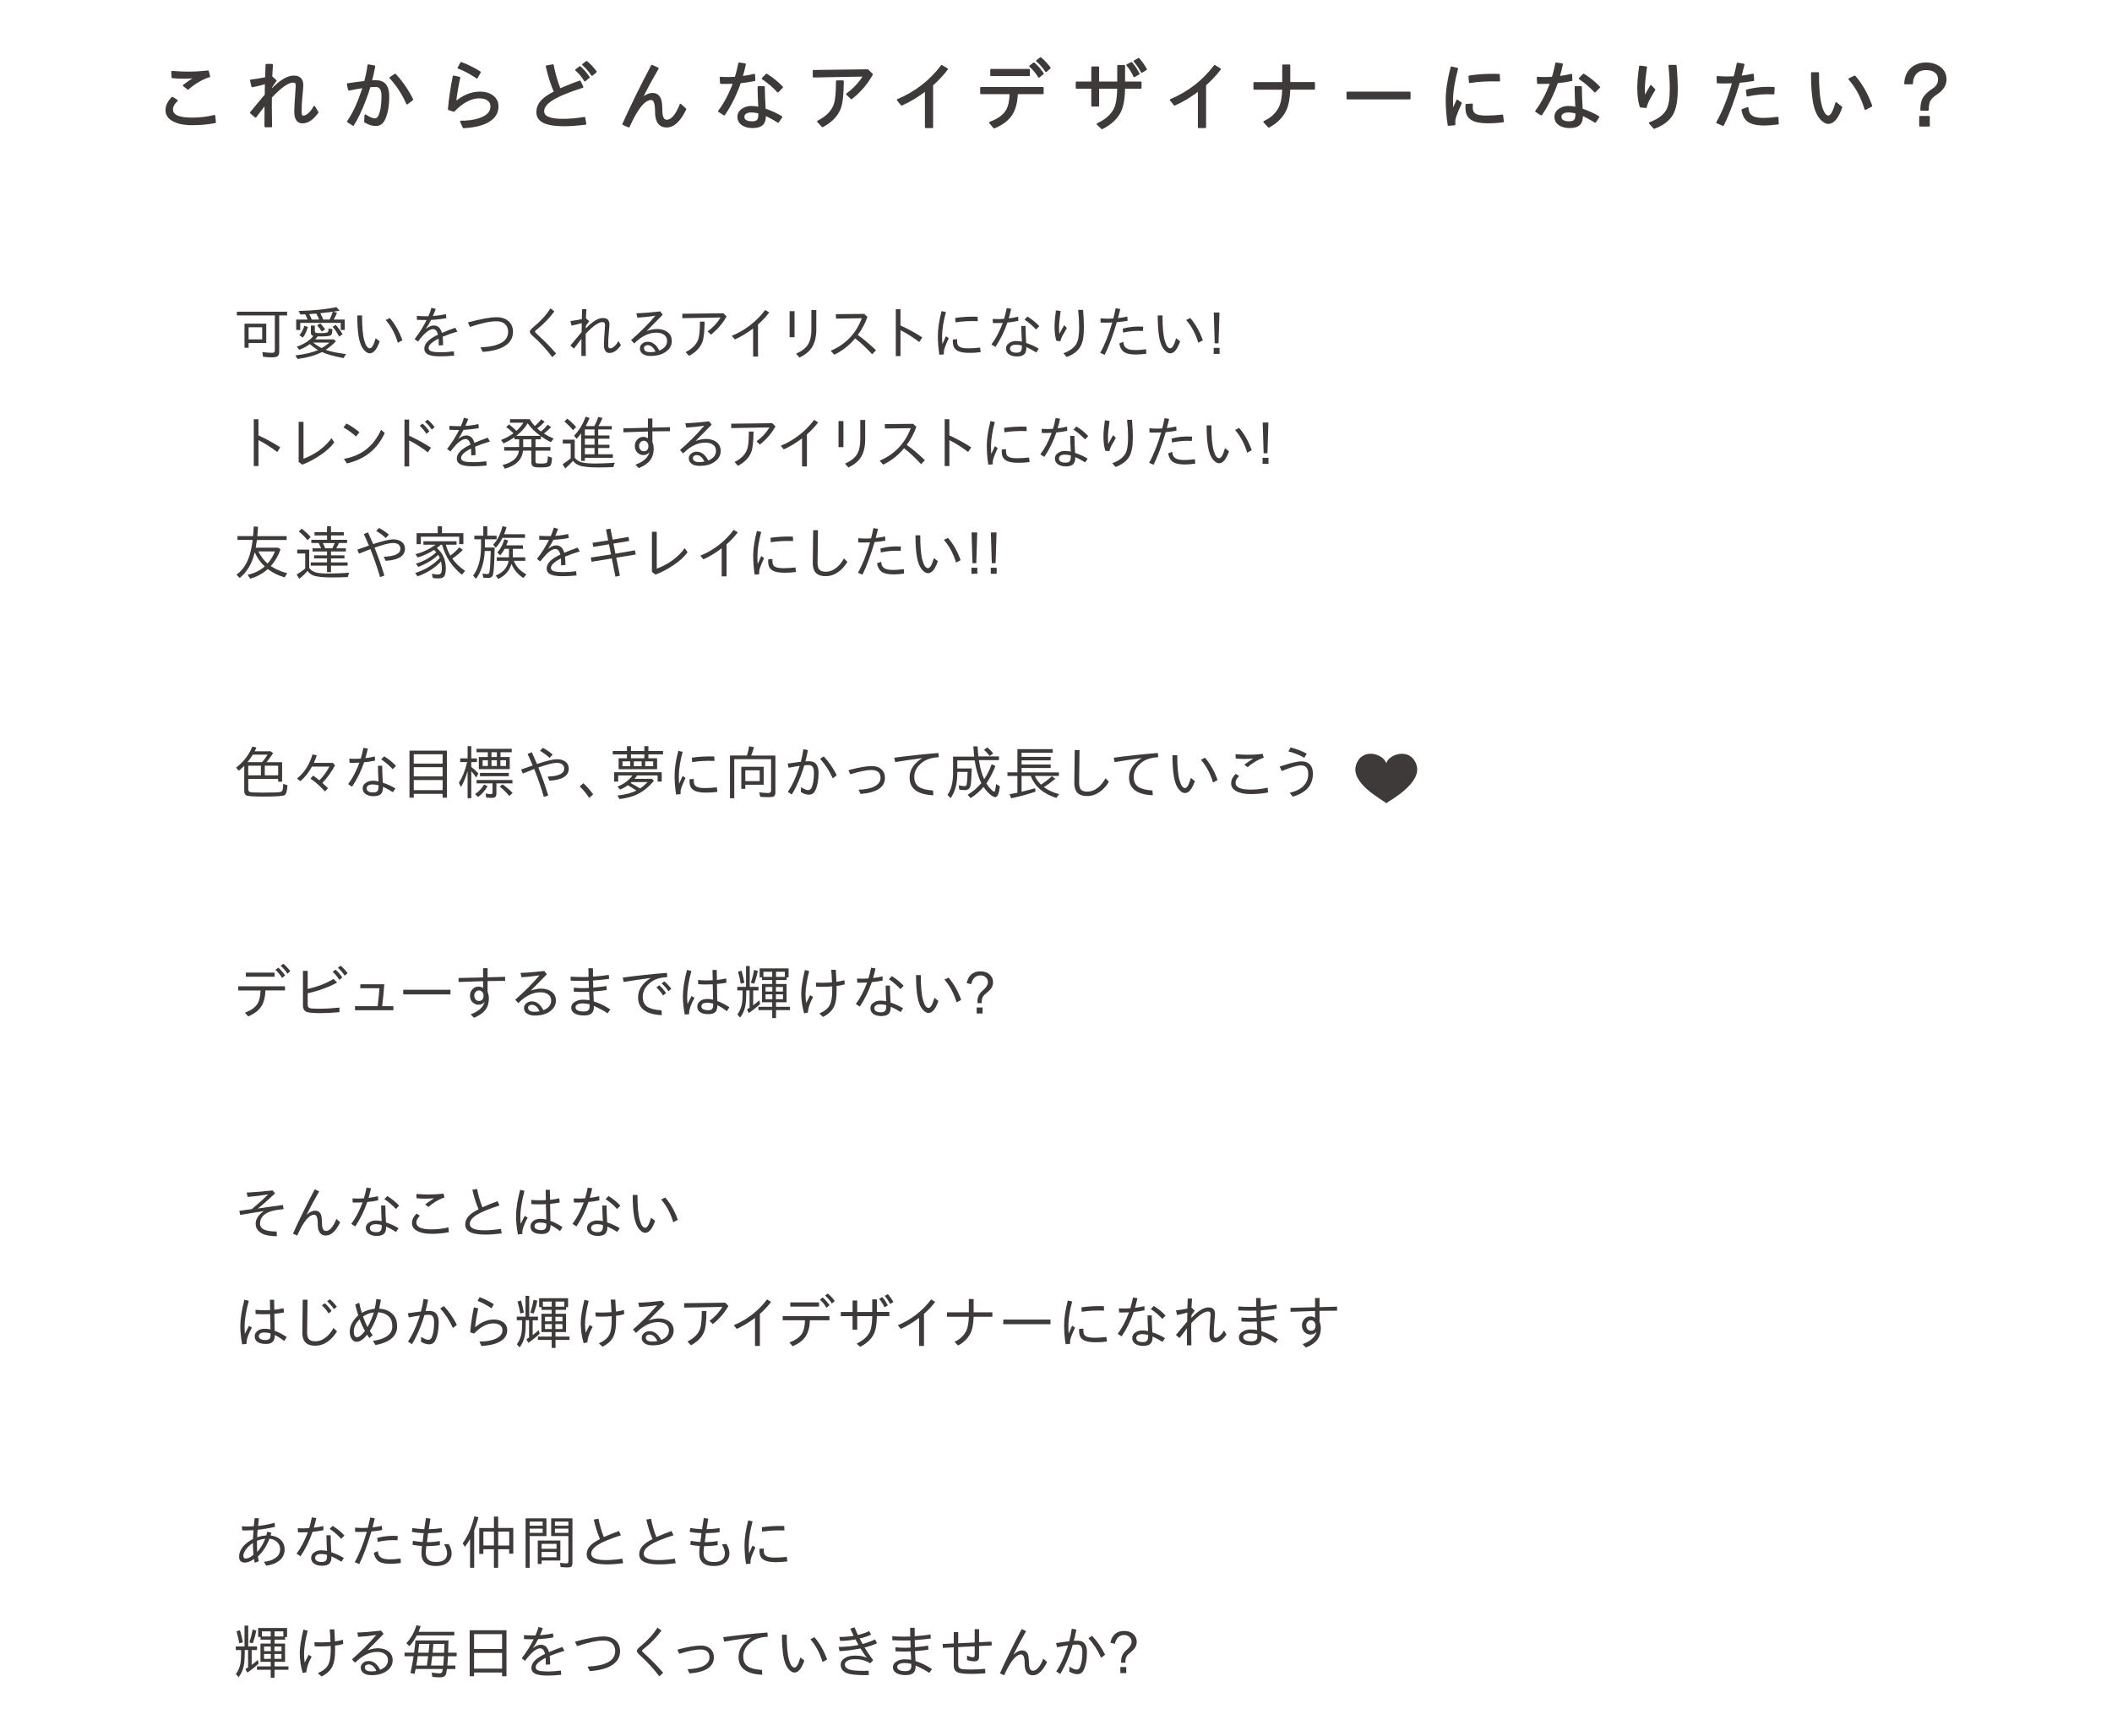 <?xml version="1.0" encoding="UTF-8"?>
<svg id="_アイテム" data-name="アイテム" xmlns="http://www.w3.org/2000/svg" viewBox="0 0 730 600">
  <defs>
    <style>
      .cls-1, .cls-2 {
        fill: #3e3a39;
      }

      .cls-2 {
        stroke: #3e3a39;
        stroke-linecap: round;
        stroke-linejoin: round;
        stroke-width: .59px;
      }
    </style>
  </defs>
  <g>
    <g>
      <path class="cls-1" d="M96.51,109.04v12.58c0,.73-.2,1.24-.59,1.52-.33.25-.95.38-1.88.38s-1.99-.06-3.12-.19l-.25-1.64c1.33.18,2.43.26,3.32.26.48,0,.77-.1.88-.3.08-.14.12-.37.12-.69v-11.92h-13.12v-1.3h17.36v1.3h-2.72ZM92.03,111.87v6.71h-6.1v1.62h-1.42v-8.33h7.52ZM85.93,113.13v4.17h4.69v-4.17h-4.69Z"/>
      <path class="cls-1" d="M107.1,118.93c-1.02.77-2.23,1.44-3.64,1.98l-.88-1.06c2.47-.86,4.38-2.09,5.72-3.7-.56-.18-.84-.53-.84-1.05v-2.56h1.36v1.76c0,.4.11.64.34.72.26.08.81.12,1.64.12,1.58,0,2.44-.15,2.58-.44.08-.18.15-.57.19-1.17l1.32.25c-.02,1.07-.17,1.75-.46,2.04-.32.32-1.44.48-3.36.48-.4,0-.75,0-1.03-.02h-.23c-.25.32-.53.66-.84,1.02h6.42l.72.68c-1,1.06-2.19,2.04-3.56,2.94.07.01.13.03.19.06,1.52.56,3.8,1.03,6.86,1.41l-.86,1.38c-3.33-.62-5.82-1.32-7.48-2.08-2.18,1.14-4.99,1.94-8.42,2.4l-.74-1.24c3.45-.42,6.06-1.04,7.82-1.87-.98-.57-1.92-1.25-2.8-2.04ZM115.32,110.45h3.84v3.6h-1.38v-2.44h-14v2.44h-1.4v-3.6h3.94c-.29-.74-.57-1.34-.82-1.8-.33.02-.87.04-1.64.06l-.67-1.22c5.16-.14,9.51-.58,13.08-1.32l1.14,1.2c-.87.16-1.6.28-2.2.36l1.28.39c-.37.87-.76,1.64-1.16,2.32ZM103.49,115.87c.8-.93,1.36-2.02,1.68-3.27l1.24.42c-.42,1.49-1,2.72-1.74,3.69l-1.18-.84ZM110.3,110.45c-.29-.76-.62-1.44-.99-2.06l-.25.02c-1.17.09-1.9.15-2.19.17.3.47.6,1.09.89,1.88h2.54ZM111.2,120.32c1.16-.7,2.05-1.34,2.68-1.9h-5.65c.83.69,1.82,1.32,2.98,1.9ZM111.22,114.61c-.44-.76-.98-1.48-1.62-2.16l1.14-.66c.46.46,1.02,1.15,1.66,2.06l-1.18.76ZM113.92,110.45c.43-.81.79-1.7,1.09-2.68-.93.13-2.36.3-4.3.5.42.73.76,1.46,1.02,2.18h2.19ZM117.21,116.36c-.65-1.33-1.4-2.47-2.26-3.43l1.09-.62c.85.92,1.64,2,2.38,3.22l-1.22.82Z"/>
      <path class="cls-1" d="M131.23,117.99c-.96,2.76-2.1,4.14-3.41,4.14-.65,0-1.31-.37-1.97-1.12-.91-1.01-1.54-2.56-1.88-4.64-.32-1.92-.48-4.37-.48-7.33h1.66c-.02,3.89.23,6.77.76,8.63.51,1.82,1.15,2.72,1.91,2.72.71,0,1.38-1.16,2.02-3.48l1.39,1.07ZM137.51,118.47c-.94-3.13-2.34-5.75-4.2-7.86l1.42-.69c1.85,2.15,3.3,4.72,4.36,7.71l-1.57.84Z"/>
      <path class="cls-1" d="M144.11,109.19c.94.08,2.26.13,3.96.13.46-1.07.82-2.05,1.06-2.94l1.48.42c-.37,1.02-.7,1.83-.99,2.41,1.37-.06,2.86-.27,4.48-.63l.2,1.38c-1.57.31-3.34.52-5.31.62-.55,1.11-1.17,2.18-1.87,3.19.98-.84,1.92-1.26,2.82-1.26,1.41,0,2.34.86,2.8,2.57,1.45-.63,2.99-1.23,4.62-1.79l.74,1.32c-1.95.57-3.65,1.17-5.11,1.79.08.58.14,1.55.17,2.9l-1.5.12c0-.97-.02-1.76-.06-2.38-2.3,1.17-3.46,2.25-3.46,3.24,0,.6.38,1,1.14,1.21.65.18,1.75.27,3.29.27,1.22,0,2.65-.11,4.29-.32l.12,1.47c-1.63.18-3.25.26-4.88.26-2.08,0-3.54-.26-4.4-.79-.69-.42-1.04-1.04-1.04-1.85,0-.96.45-1.87,1.35-2.71.76-.72,1.89-1.43,3.39-2.14-.34-1.28-.91-1.92-1.72-1.92-1.33,0-3.07,1.44-5.21,4.31l-1.16-.86c1.64-2.13,3.02-4.32,4.14-6.58-1.33,0-2.45-.03-3.36-.08l.02-1.37Z"/>
      <path class="cls-1" d="M161.73,111.45c4.41-1.2,7.74-1.8,9.98-1.8,1.54,0,2.8.38,3.78,1.14,1.21.93,1.82,2.24,1.82,3.92,0,2.12-.99,3.78-2.98,4.98-1.78,1.07-4.28,1.72-7.48,1.94l-.78-1.56c6.37-.28,9.56-2.07,9.56-5.36,0-1.16-.37-2.07-1.12-2.74-.69-.61-1.66-.92-2.9-.92-2.23,0-5.29.65-9.17,1.96l-.7-1.56Z"/>
      <path class="cls-1" d="M190.89,123.45c-2.02-2.68-4.27-5.12-6.75-7.33-.68-.61-1.02-1.1-1.02-1.48s.43-.91,1.3-1.62c2.48-2.04,4.42-4.18,5.82-6.42l1.38,1.02c-1.67,2.31-3.77,4.47-6.32,6.48-.27.22-.4.39-.4.52,0,.13.25.42.74.88,2.6,2.36,4.79,4.6,6.56,6.7l-1.32,1.26Z"/>
      <path class="cls-1" d="M197.15,110.97c1.54-.2,2.85-.42,3.95-.65l.12-3.45h1.49l-.2,3.12,1.14,1.04c-.4.52-.78,1.07-1.16,1.66-.01.12-.02.41-.02.86,2.29-2.42,4.26-3.63,5.92-3.63,1.5,0,2.26.75,2.26,2.26,0,.55-.07,1.4-.2,2.56-.16,1.55-.23,3.06-.23,4.52,0,.77.21,1.16.63,1.16.34,0,.69-.12,1.06-.36.73-.51,1.34-1.25,1.84-2.2l.88,1.46c-.57.8-1.13,1.4-1.66,1.81-.75.59-1.52.88-2.29.88-1.3,0-1.94-.97-1.94-2.92,0-.87.11-2.81.33-5.8.04-.47.06-.76.06-.88,0-.41-.08-.7-.22-.86-.14-.15-.36-.22-.67-.22-1.34,0-3.27,1.35-5.79,4.04-.01.75-.02,1.6-.02,2.54,0,1.51.02,3.22.06,5.12h-1.54c0-2.92,0-4.89.02-5.92-.44.56-1.3,1.69-2.58,3.4l-1.24-1.07c2.23-2.71,3.53-4.26,3.88-4.65,0-1.17.02-2.2.06-3.1-1.38.38-2.57.67-3.55.86l-.36-1.56Z"/>
      <path class="cls-1" d="M229.08,108.77l-5.56,5.65c1.28-.46,2.47-.69,3.58-.69,1.05,0,1.99.19,2.81.58,1.52.74,2.29,1.93,2.29,3.56,0,1.52-.71,2.78-2.14,3.78-1.32.92-3.04,1.38-5.17,1.38-1.03,0-1.87-.19-2.52-.58-.8-.48-1.2-1.16-1.2-2.02,0-.56.21-1.05.64-1.48.55-.55,1.25-.82,2.1-.82,1.6,0,2.93,1.02,3.99,3.05,1.78-.74,2.67-1.85,2.67-3.32,0-1.02-.42-1.78-1.26-2.29-.63-.38-1.45-.58-2.46-.58-2.62,0-5.16,1.25-7.64,3.74l-1.08-1.16c3.22-2.82,6.02-5.63,8.4-8.44-2.05.33-4.12.55-6.22.67l-.34-1.51c2.32-.06,5.07-.29,8.22-.66l.88,1.14ZM226.58,121.57c-.72-1.5-1.62-2.26-2.69-2.26-.37,0-.68.09-.93.28-.25.19-.37.43-.37.73,0,.94.75,1.41,2.25,1.41.5,0,1.08-.06,1.74-.17Z"/>
      <path class="cls-1" d="M250.02,108.28l1.12,1.11c-1.39,2.45-3.19,4.55-5.4,6.28l-1.16-1.11c1.82-1.31,3.31-2.92,4.48-4.82l-13.22.24v-1.52l14.18-.18ZM236.98,121.71c2.3-1.16,3.76-2.65,4.38-4.48.38-1.06.57-3.08.57-6.05h1.61c-.02,3.43-.28,5.8-.79,7.1-.75,1.93-2.28,3.5-4.58,4.72l-1.18-1.28Z"/>
      <path class="cls-1" d="M260.31,123.24v-9.71c-2.17,1.64-4.28,2.91-6.33,3.81l-1.02-1.26c4.66-1.96,8.5-4.93,11.52-8.93l1.4.86c-1.11,1.46-2.4,2.85-3.88,4.14v11.08h-1.7Z"/>
      <path class="cls-1" d="M272.93,107.55h1.7v9.02h-1.7v-9.02ZM280.45,107.17h1.7v6.74c0,2.48-.5,4.52-1.49,6.12-.89,1.41-2.32,2.6-4.31,3.58l-1.18-1.35c1.96-.87,3.33-1.92,4.1-3.17.79-1.27,1.18-2.97,1.18-5.1v-6.83Z"/>
      <path class="cls-1" d="M298.72,108.51l1.11,1.04c-.81,2.24-1.92,4.32-3.34,6.24,2.11,1.49,4.21,3.26,6.29,5.3l-1.33,1.36c-2.04-2.23-4-4.06-5.88-5.5-2.04,2.46-4.45,4.35-7.22,5.65l-1.22-1.36c5.16-2.19,8.74-5.93,10.76-11.24l-8.93.12-.04-1.53,9.79-.09Z"/>
      <path class="cls-1" d="M309.62,106.9h1.62v5.6c2.68,1.22,5.19,2.6,7.54,4.12l-1.05,1.62c-2.21-1.68-4.37-3.05-6.48-4.12v8.97h-1.62v-16.19Z"/>
      <path class="cls-1" d="M324.69,122.63c-.34-2.17-.52-4.38-.52-6.62,0-2.38.43-5.2,1.28-8.48l1.5.34c-.88,3.27-1.32,6.07-1.32,8.38,0,1.17.03,2.06.1,2.68.03-.07.43-.98,1.22-2.71l.98.68c-.68,1.49-1.13,2.57-1.36,3.23-.23.64-.34,1.16-.34,1.54s0,.67.02.82l-1.56.14ZM338.95,121.71c-1.26.18-2.59.26-3.99.26-1.89,0-3.27-.27-4.14-.82-.55-.33-.93-.76-1.16-1.27-.21-.49-.32-1.12-.32-1.89,0-.24,0-.46.02-.65l1.48-.09c0,.15-.02.31-.03.49,0,.1,0,.16,0,.2,0,.55.08.98.24,1.29.12.23.32.44.6.63.54.36,1.55.54,3.02.54,1.28,0,2.65-.09,4.1-.26l.2,1.58ZM330.15,109.9c2.36-.36,4.94-.5,7.74-.42l.08,1.53c-2.87-.1-5.44.04-7.71.42l-.11-1.53Z"/>
      <path class="cls-1" d="M343.1,110.24c1.49.09,2.8.08,3.94-.03.31-.92.62-2.16.93-3.71l1.53.23c-.21,1.02-.49,2.13-.84,3.32.94-.09,2.03-.28,3.26-.58l.06,1.44c-1.37.29-2.63.48-3.76.57-1.09,3.13-2.47,5.94-4.16,8.44l-1.38-.88c1.5-1.98,2.81-4.45,3.92-7.42-1.65.06-2.79.07-3.42.04l-.08-1.42ZM353.01,112.68h1.46c.02,1.81.09,3.76.22,5.86,1.67.56,3.12,1.23,4.36,2l-.88,1.28c-1.26-.79-2.4-1.4-3.42-1.85.03,1.15-.21,1.97-.71,2.47-.52.51-1.37.77-2.55.77-1.09,0-1.98-.23-2.68-.7-.72-.48-1.08-1.16-1.08-2.02s.46-1.6,1.38-2.1c.63-.34,1.3-.52,2-.52s1.41.07,2.1.22c-.11-1.68-.18-3.49-.2-5.42ZM353.22,119.44c-.72-.2-1.42-.3-2.12-.3-.55,0-1.01.11-1.38.32-.4.24-.61.58-.61,1.02,0,.95.77,1.43,2.3,1.43.73,0,1.22-.19,1.48-.57.25-.37.36-1,.31-1.89ZM358.1,113.89c-1.12-1.24-2.45-2.38-3.98-3.42l1.03-1.05c1.56.96,2.92,2.07,4.08,3.32l-1.12,1.15Z"/>
      <path class="cls-1" d="M368.77,113.37c-.78,1.32-1.31,2.24-1.58,2.76-.31.61-.53,1.21-.65,1.82l-1.4-.14c-.43-1.31-.64-2.96-.64-4.96,0-1.36.16-3.22.48-5.57l1.62.21c-.37,2.64-.56,4.5-.56,5.6,0,.84.03,1.63.08,2.36.17-.32.47-.85.89-1.58.36-.62.63-1.11.83-1.47l.94.98ZM367.55,122.11c2.18-.78,3.68-1.88,4.5-3.3.64-1.1.96-2.97.96-5.6,0-1.87-.12-3.9-.35-6.1h1.7c.2,2.36.29,4.4.29,6.1,0,3.04-.42,5.26-1.26,6.66-.92,1.54-2.49,2.72-4.7,3.54l-1.14-1.3Z"/>
      <path class="cls-1" d="M380.37,110.03c.94.08,1.85.13,2.72.13.5,0,1.07-.02,1.72-.07.33-1.29.61-2.47.82-3.55l1.58.27c-.14.61-.41,1.67-.8,3.16,1.23-.15,2.31-.34,3.24-.56l.1,1.47c-1.2.22-2.44.38-3.72.48-1.41,4.73-2.81,8.49-4.2,11.28l-1.56-.67c1.57-2.77,2.96-6.27,4.18-10.5-.74.04-1.51.06-2.29.06-.31,0-.9-.01-1.75-.04l-.04-1.46ZM396.21,122.27c-1.45.19-2.65.28-3.61.28-2.04,0-3.49-.36-4.35-1.08-.71-.61-1.17-1.53-1.38-2.77l1.4-.52c.07.66.21,1.17.42,1.51.16.27.4.51.72.72.6.4,1.62.6,3.06.6.94,0,2.17-.1,3.66-.29l.08,1.55ZM388.06,113.58c2.23-.6,4.59-.82,7.08-.66l-.09,1.48h-.08c-2.28-.14-4.53.05-6.76.56l-.16-1.38Z"/>
      <path class="cls-1" d="M407.9,117.99c-.96,2.76-2.1,4.14-3.41,4.14-.65,0-1.31-.37-1.97-1.12-.91-1.01-1.54-2.56-1.88-4.64-.32-1.92-.48-4.37-.48-7.33h1.66c-.02,3.89.23,6.77.76,8.63.51,1.82,1.15,2.72,1.91,2.72.71,0,1.38-1.16,2.02-3.48l1.39,1.07ZM414.18,118.47c-.94-3.13-2.34-5.75-4.2-7.86l1.42-.69c1.85,2.15,3.3,4.72,4.36,7.71l-1.57.84Z"/>
      <path class="cls-1" d="M421.54,122.32h-2.04v-2.08h2.04v2.08ZM421.5,108.03l-.32,10.64h-1.32l-.32-10.64h1.96Z"/>
      <path class="cls-1" d="M87.71,144.9h1.62v5.6c2.68,1.22,5.19,2.6,7.54,4.12l-1.05,1.62c-2.21-1.68-4.37-3.05-6.48-4.12v8.97h-1.62v-16.19Z"/>
      <path class="cls-1" d="M103.22,145.81h1.68v12.76c4.13-1.57,7.36-3.94,9.68-7.1l.97,1.45c-1.17,1.57-2.78,3.04-4.84,4.41-2.11,1.43-4.2,2.52-6.26,3.28l-1.22-.94v-13.87Z"/>
      <path class="cls-1" d="M123.06,150.88c-1.31-1.19-2.75-2.23-4.34-3.12l1.02-1.36c1.42.68,2.91,1.68,4.48,3l-1.16,1.48ZM118.86,158.61c6.01-1.04,10.3-4.39,12.86-10.06l1.26,1.12c-2.51,5.57-6.87,9.08-13.08,10.52l-1.04-1.58Z"/>
      <path class="cls-1" d="M139.8,145.02h1.62v5.6c2.68,1.22,5.19,2.6,7.54,4.12l-1.05,1.62c-2.21-1.68-4.37-3.05-6.48-4.12v8.98h-1.62v-16.2ZM147.36,149.96c-.61-1.02-1.37-1.95-2.29-2.78l.98-.76c.77.64,1.56,1.53,2.36,2.69l-1.04.86ZM149.23,148.49c-.75-1.13-1.54-2.03-2.36-2.71l.94-.72c.8.64,1.61,1.5,2.42,2.58l-1,.86Z"/>
      <path class="cls-1" d="M155.34,147.19c.94.08,2.26.13,3.96.13.46-1.07.82-2.05,1.06-2.94l1.48.42c-.37,1.02-.7,1.83-.99,2.41,1.37-.06,2.86-.27,4.48-.63l.2,1.38c-1.57.31-3.34.52-5.31.62-.55,1.11-1.17,2.18-1.87,3.19.98-.84,1.92-1.26,2.82-1.26,1.41,0,2.34.86,2.8,2.57,1.45-.63,2.99-1.23,4.62-1.79l.74,1.32c-1.95.57-3.65,1.17-5.11,1.79.08.58.14,1.55.17,2.9l-1.5.12c0-.97-.02-1.76-.06-2.38-2.3,1.17-3.46,2.25-3.46,3.24,0,.6.38,1,1.14,1.21.65.18,1.75.27,3.29.27,1.22,0,2.65-.11,4.29-.32l.12,1.47c-1.63.18-3.25.26-4.88.26-2.08,0-3.54-.26-4.4-.79-.69-.42-1.04-1.04-1.04-1.85,0-.96.45-1.87,1.35-2.71.76-.72,1.89-1.43,3.39-2.14-.34-1.28-.91-1.92-1.72-1.92-1.33,0-3.07,1.44-5.21,4.31l-1.16-.86c1.64-2.13,3.02-4.32,4.14-6.58-1.33,0-2.45-.03-3.36-.08l.02-1.37Z"/>
      <path class="cls-1" d="M187.02,149.15c.92-.79,1.68-1.57,2.29-2.35l1.18.84c-.89.88-1.71,1.62-2.48,2.22.96.62,2.08,1.2,3.34,1.74l-.96,1.25c-1.18-.59-2.32-1.27-3.42-2.05v1.06h-1.88v2.67h5.16v1.24h-5.16v3.63c0,.42.11.65.32.71.22.08.71.12,1.47.12,1.2,0,1.9-.1,2.1-.3.2-.2.32-.79.38-1.8,0-.2,0-.34.02-.42l1.41.5c-.06,1.49-.25,2.41-.59,2.75-.35.42-1.49.62-3.42.62-1.17,0-1.95-.09-2.33-.26-.52-.22-.78-.71-.78-1.46v-4.09h-2.89c-.32,3.1-2.42,5.18-6.3,6.24l-.76-1.29c3.46-.85,5.34-2.5,5.64-4.95h-5.1v-1.24h5.16v-2.67h-1.6v-.74c-1.07.76-2.32,1.48-3.74,2.17l-.92-1.2c1.58-.61,3.01-1.38,4.3-2.32-.82-.85-1.65-1.57-2.5-2.16l1.03-.91c1.05.87,1.89,1.61,2.5,2.23.92-.81,1.73-1.75,2.41-2.82h-4.62v-1.22h6.79c.56.92,1.15,1.71,1.78,2.38.83-.71,1.57-1.48,2.23-2.32l1.16.84c-.75.81-1.6,1.58-2.55,2.3.44.42.89.77,1.33,1.07ZM178.46,150.65h8.32c-1.84-1.33-3.3-2.77-4.38-4.34-.98,1.61-2.29,3.06-3.94,4.34ZM183.69,151.85h-2.85v2.67h2.85v-2.67Z"/>
      <path class="cls-1" d="M198.65,158.22c.4.52.96.96,1.68,1.32.91.46,2.7.68,5.38.68,1.88,0,4.15-.09,6.82-.26-.25.48-.42.97-.52,1.49-2.18.08-3.85.13-5,.13-3.28,0-5.52-.23-6.72-.68-.98-.36-1.72-.9-2.22-1.62-.86.98-1.77,1.86-2.72,2.64l-.88-1.46c1-.61,1.94-1.29,2.8-2.06v-5.08h-2.76v-1.34h4.14v6.24ZM198.06,148.72c-.96-1.19-1.96-2.19-2.98-3.01l.99-1c1.22.96,2.24,1.92,3.06,2.9l-1.06,1.1ZM206.77,157.02h5.06v1.22h-9.67v1.08h-1.3v-9.53c-.57.77-1.07,1.4-1.52,1.87l-.94-1.04c1.8-1.86,3.13-4.06,4.01-6.6l1.37.44c-.46,1.1-.9,2.04-1.32,2.82h2.97c.54-.98,1-2.04,1.38-3.18l1.46.42c-.48,1.05-.95,1.98-1.42,2.76h4.62v1.16h-4.7v2.08h3.88v1.12h-3.88v2.08h3.88v1.14h-3.88v2.16ZM202.16,150.51h3.33v-2.08h-3.33v2.08ZM202.16,153.72h3.33v-2.08h-3.33v2.08ZM205.49,157.02v-2.16h-3.33v2.16h3.33Z"/>
      <path class="cls-1" d="M223.96,144.66h1.54v3.16c.66-.03,2.68-.08,6.06-.17v1.4c-.68,0-2.7,0-6.06.05v3.72c.29.7.44,1.46.44,2.26,0,1.71-.46,3.11-1.37,4.2-.81.98-2.07,1.82-3.78,2.52l-1.15-1.18c2.75-1.01,4.37-2.46,4.83-4.36-.5.69-1.2,1.04-2.12,1.04-.77,0-1.46-.29-2.06-.88-.57-.57-.86-1.34-.86-2.3,0-.89.3-1.63.91-2.25.55-.57,1.24-.85,2.05-.85.55,0,1.07.17,1.56.5v-2.37c-.67.01-3.5.11-8.48.29v-1.38c1.22-.03,2.78-.06,4.68-.11,2-.05,3.26-.08,3.8-.09v-3.2ZM224.12,154.13c0-.53-.19-.99-.56-1.36-.3-.28-.64-.42-1.02-.42-.51,0-.94.21-1.27.64-.25.33-.37.66-.37,1,0,.61.15,1.09.44,1.46.29.35.68.53,1.17.53,1.07,0,1.6-.62,1.6-1.85Z"/>
      <path class="cls-1" d="M245.99,146.77l-5.56,5.65c1.28-.46,2.47-.69,3.58-.69,1.05,0,1.99.19,2.81.58,1.52.74,2.29,1.93,2.29,3.56,0,1.52-.71,2.78-2.14,3.78-1.32.92-3.04,1.38-5.17,1.38-1.03,0-1.87-.19-2.52-.58-.8-.48-1.2-1.16-1.2-2.02,0-.56.21-1.05.64-1.48.55-.55,1.25-.82,2.1-.82,1.6,0,2.93,1.02,3.99,3.05,1.78-.74,2.67-1.85,2.67-3.32,0-1.02-.42-1.78-1.26-2.29-.63-.38-1.45-.58-2.46-.58-2.62,0-5.16,1.25-7.64,3.74l-1.08-1.16c3.22-2.82,6.02-5.63,8.4-8.44-2.05.33-4.12.55-6.22.67l-.34-1.51c2.32-.06,5.07-.29,8.22-.66l.88,1.14ZM243.49,159.57c-.72-1.5-1.62-2.26-2.69-2.26-.37,0-.68.09-.93.28-.25.19-.37.43-.37.73,0,.94.75,1.41,2.25,1.41.5,0,1.08-.06,1.74-.17Z"/>
      <path class="cls-1" d="M266.92,146.28l1.12,1.11c-1.39,2.45-3.19,4.55-5.4,6.28l-1.16-1.11c1.82-1.31,3.31-2.92,4.48-4.82l-13.22.24v-1.52l14.18-.18ZM253.89,159.71c2.3-1.16,3.76-2.65,4.38-4.48.38-1.06.57-3.08.57-6.05h1.61c-.02,3.43-.28,5.8-.79,7.1-.75,1.93-2.28,3.5-4.58,4.72l-1.18-1.28Z"/>
      <path class="cls-1" d="M277.22,161.24v-9.71c-2.17,1.64-4.28,2.91-6.33,3.81l-1.02-1.26c4.66-1.96,8.5-4.93,11.52-8.93l1.4.86c-1.11,1.46-2.4,2.85-3.88,4.14v11.08h-1.7Z"/>
      <path class="cls-1" d="M289.83,145.55h1.7v9.02h-1.7v-9.02ZM297.35,145.17h1.7v6.74c0,2.48-.5,4.52-1.49,6.12-.89,1.41-2.32,2.6-4.31,3.58l-1.18-1.35c1.96-.87,3.33-1.92,4.1-3.17.79-1.27,1.18-2.97,1.18-5.1v-6.83Z"/>
      <path class="cls-1" d="M315.63,146.51l1.11,1.04c-.81,2.24-1.92,4.32-3.34,6.24,2.11,1.49,4.21,3.26,6.29,5.3l-1.33,1.36c-2.04-2.23-4-4.06-5.88-5.5-2.04,2.46-4.45,4.35-7.22,5.65l-1.22-1.36c5.16-2.19,8.74-5.93,10.76-11.24l-8.93.12-.04-1.53,9.79-.09Z"/>
      <path class="cls-1" d="M326.52,144.9h1.62v5.6c2.68,1.22,5.19,2.6,7.54,4.12l-1.05,1.62c-2.21-1.68-4.37-3.05-6.48-4.12v8.97h-1.62v-16.19Z"/>
      <path class="cls-1" d="M341.6,160.63c-.34-2.17-.52-4.38-.52-6.62,0-2.38.43-5.2,1.28-8.48l1.5.34c-.88,3.27-1.32,6.07-1.32,8.38,0,1.17.03,2.06.1,2.68.03-.07.43-.98,1.22-2.71l.98.68c-.68,1.49-1.13,2.57-1.36,3.23-.23.64-.34,1.16-.34,1.54s0,.67.02.82l-1.56.14ZM355.86,159.71c-1.26.18-2.59.26-3.99.26-1.89,0-3.27-.27-4.14-.82-.55-.33-.93-.76-1.16-1.27-.21-.49-.32-1.12-.32-1.89,0-.24,0-.46.02-.65l1.48-.09c0,.15-.02.31-.03.49,0,.1,0,.16,0,.2,0,.55.08.98.24,1.29.12.23.32.44.6.63.54.36,1.55.54,3.02.54,1.28,0,2.65-.09,4.1-.26l.2,1.58ZM347.06,147.9c2.36-.36,4.94-.5,7.74-.42l.08,1.53c-2.87-.1-5.44.04-7.71.42l-.11-1.53Z"/>
      <path class="cls-1" d="M360.01,148.24c1.49.09,2.8.08,3.94-.03.31-.92.62-2.16.93-3.71l1.53.23c-.21,1.02-.49,2.13-.84,3.32.94-.09,2.03-.28,3.26-.58l.06,1.44c-1.37.29-2.63.48-3.76.57-1.09,3.13-2.47,5.94-4.16,8.44l-1.38-.88c1.5-1.98,2.81-4.45,3.92-7.42-1.65.06-2.79.07-3.42.04l-.08-1.42ZM369.91,150.68h1.46c.02,1.81.09,3.76.22,5.86,1.67.56,3.12,1.23,4.36,2l-.88,1.28c-1.26-.79-2.4-1.4-3.42-1.85.03,1.15-.21,1.97-.71,2.47-.52.51-1.37.77-2.55.77-1.09,0-1.98-.23-2.68-.7-.72-.48-1.08-1.16-1.08-2.02s.46-1.6,1.38-2.1c.63-.34,1.3-.52,2-.52s1.41.07,2.1.22c-.11-1.68-.18-3.49-.2-5.42ZM370.13,157.44c-.72-.2-1.42-.3-2.12-.3-.55,0-1.01.11-1.38.32-.4.24-.61.58-.61,1.02,0,.95.77,1.43,2.3,1.43.73,0,1.22-.19,1.48-.57.25-.37.36-1,.31-1.89ZM375.01,151.89c-1.12-1.24-2.45-2.38-3.98-3.42l1.03-1.05c1.56.96,2.92,2.07,4.08,3.32l-1.12,1.15Z"/>
      <path class="cls-1" d="M385.68,151.37c-.78,1.32-1.31,2.24-1.58,2.76-.31.61-.53,1.21-.65,1.82l-1.4-.14c-.43-1.31-.64-2.96-.64-4.96,0-1.36.16-3.22.48-5.57l1.62.21c-.37,2.64-.56,4.5-.56,5.6,0,.84.03,1.63.08,2.36.17-.32.47-.85.89-1.58.36-.62.63-1.11.83-1.47l.94.98ZM384.46,160.11c2.18-.78,3.68-1.88,4.5-3.3.64-1.1.96-2.97.96-5.6,0-1.87-.12-3.9-.35-6.1h1.7c.2,2.36.29,4.4.29,6.1,0,3.04-.42,5.26-1.26,6.66-.92,1.54-2.49,2.72-4.7,3.54l-1.14-1.3Z"/>
      <path class="cls-1" d="M397.27,148.03c.94.08,1.85.13,2.72.13.5,0,1.07-.02,1.72-.07.33-1.29.61-2.47.82-3.55l1.58.27c-.14.61-.41,1.67-.8,3.16,1.23-.15,2.31-.34,3.24-.56l.1,1.47c-1.2.22-2.44.38-3.72.48-1.41,4.73-2.81,8.49-4.2,11.28l-1.56-.67c1.57-2.77,2.96-6.27,4.18-10.5-.74.04-1.51.06-2.29.06-.31,0-.9-.01-1.75-.04l-.04-1.46ZM413.11,160.27c-1.45.19-2.65.28-3.61.28-2.04,0-3.49-.36-4.35-1.08-.71-.61-1.17-1.53-1.38-2.77l1.4-.52c.07.66.21,1.17.42,1.51.16.27.4.51.72.72.6.4,1.62.6,3.06.6.94,0,2.17-.1,3.66-.29l.08,1.55ZM404.96,151.58c2.23-.6,4.59-.82,7.08-.66l-.09,1.48h-.08c-2.28-.14-4.53.05-6.76.56l-.16-1.38Z"/>
      <path class="cls-1" d="M424.8,155.99c-.96,2.76-2.1,4.14-3.41,4.14-.65,0-1.31-.37-1.97-1.12-.91-1.01-1.54-2.56-1.88-4.64-.32-1.92-.48-4.37-.48-7.33h1.66c-.02,3.89.23,6.77.76,8.63.51,1.82,1.15,2.72,1.91,2.72.71,0,1.38-1.16,2.02-3.48l1.39,1.07ZM431.08,156.47c-.94-3.13-2.34-5.75-4.2-7.86l1.42-.69c1.85,2.15,3.3,4.72,4.36,7.71l-1.57.84Z"/>
      <path class="cls-1" d="M438.44,160.32h-2.04v-2.08h2.04v2.08ZM438.41,146.03l-.32,10.64h-1.32l-.32-10.64h1.96Z"/>
      <path class="cls-1" d="M93.59,195.67c1.71,1.11,3.61,1.93,5.68,2.46l-.9,1.46c-2.2-.66-4.14-1.62-5.82-2.88-1.75,1.55-3.77,2.66-6.06,3.32l-.9-1.35c2.29-.49,4.26-1.45,5.9-2.87-.05-.06-.08-.1-.1-.13-1.5-1.44-2.61-3.03-3.34-4.78-.9,3.84-2.64,6.8-5.21,8.88l-1.1-1.12c2.16-1.59,3.68-3.87,4.56-6.84.42-1.45.76-3.17,1.02-5.19h-5.23v-1.32h5.38c.1-.94.18-2.05.23-3.34l1.48.1c-.06.94-.12,1.85-.19,2.71l-.06.54h10.15v1.32h-10.28c-.16,1.26-.3,2.15-.4,2.67h7.76l.8.62c-.83,2.28-1.96,4.19-3.37,5.74ZM92.48,194.81c1.08-1.22,1.93-2.62,2.56-4.22h-5.74c.89,1.76,1.95,3.17,3.18,4.22Z"/>
      <path class="cls-1" d="M106.86,196.28c.54.77,1.35,1.32,2.42,1.62.89.23,2.34.34,4.38.34s4.28-.09,7.02-.26c-.2.44-.35.94-.46,1.49-2.34.08-4.11.13-5.32.13-3.24,0-5.44-.23-6.6-.68-.85-.35-1.52-.87-2.01-1.58-.77.93-1.73,1.84-2.86,2.72l-.9-1.5c1.19-.68,2.18-1.38,2.96-2.08v-5.16h-2.76v-1.34h4.14v6.3ZM106.31,186.72c-1.05-1.26-2.05-2.25-3.02-2.98l.98-1.01c1.32,1.05,2.36,2.02,3.11,2.9l-1.06,1.08ZM113.03,183.95v-2.04h1.38v2.04h4.44v1.12h-4.44v1.51h5.54v1.12h-2.79c-.39.83-.7,1.44-.93,1.82h3.32v1.1h-5.14v1.34h4.64v1.06h-4.64v1.38h5.74v1.12h-5.74v2.24h-1.38v-2.24h-5.62v-1.12h5.62v-1.38h-4.48v-1.06h4.48v-1.34h-5v-1.1h2.96c-.34-.81-.63-1.41-.86-1.82h-2.52v-1.12h5.42v-1.51h-4.32v-1.12h4.32ZM115.69,187.71h-4.11c.33.59.6,1.2.81,1.82h2.44c.33-.6.59-1.15.78-1.66l.08-.16Z"/>
      <path class="cls-1" d="M123.5,189.99c1.5-.55,2.84-1.02,4.02-1.42-.82-1.89-1.41-3.22-1.77-3.98l1.45-.58c.43.91,1.02,2.26,1.78,4.06,3.32-1.09,5.62-1.64,6.9-1.64,1.13,0,2.05.25,2.76.74.88.58,1.32,1.42,1.32,2.52,0,2.51-2.23,3.9-6.69,4.16l-.6-1.41c3.82-.14,5.72-1.05,5.72-2.75,0-1.33-.89-2-2.66-2-1.12,0-3.21.53-6.27,1.6,1.29,3.2,2.42,6.42,3.41,9.66l-1.5.52c-.98-3.31-2.09-6.53-3.34-9.66-1.15.43-2.45.95-3.93,1.56l-.62-1.39ZM133.34,185.98c-1-.96-2.1-1.77-3.3-2.44l.96-1.04c1.28.66,2.42,1.43,3.4,2.31l-1.05,1.16Z"/>
      <path class="cls-1" d="M152.43,194.06c-2.03,2.21-4.72,3.93-8.08,5.16l-.86-1.14c3.6-1.18,6.45-2.94,8.54-5.27-.15-.33-.33-.67-.56-1.01-1.79,1.67-4.08,3.06-6.86,4.16l-.86-1.12c2.62-.78,4.97-2.09,7.04-3.94-.31-.34-.56-.61-.76-.82-1.87,1.19-3.76,2.06-5.66,2.6l-.78-1.09c2.59-.7,4.9-1.8,6.92-3.3h-4.16v-1.2h11.46v1.2h-3.72c.41,1.41.94,2.66,1.58,3.76,1.31-.99,2.34-1.94,3.09-2.86l1.22.88c-.91.94-2.05,1.9-3.43,2.86l-.21.16c1.19,1.67,2.67,3.07,4.43,4.22l-1.09,1.36c-3.44-2.75-5.73-6.2-6.87-10.37h-.42c-.39.35-.85.72-1.38,1.12,2.05,1.81,3.08,4.13,3.08,6.95,0,1.15-.14,2.02-.42,2.6-.3.64-.99.96-2.06.96-.65,0-1.33-.05-2.03-.14l-.28-1.46c.83.17,1.53.25,2.1.25s.98-.23,1.14-.68c.12-.36.18-.85.18-1.47,0-.74-.09-1.53-.28-2.35ZM152.77,184.3h7.39v3.78h-1.44v-2.56h-13.26v2.56h-1.46v-3.78h7.29v-2.38h1.48v2.38Z"/>
      <path class="cls-1" d="M167.6,186.43v2.82h3.37c-.07,4.78-.25,7.88-.55,9.3-.18.81-.74,1.22-1.68,1.22-.59,0-1.16-.03-1.71-.1l-.22-1.43c.62.12,1.15.19,1.6.19.42,0,.67-.2.75-.6.21-1.18.36-3.46.44-6.85l.02-.52h-2.07c-.18,3.93-1.19,7.14-3.04,9.62l-.98-1.12c1.83-2.43,2.74-5.8,2.74-10.12v-2.42h-2.32v-1.26h3.1v-3.26h1.38v3.26h3.21v1.26h-4.04ZM174.23,184.66h7.23v1.24h-7.78c-.58,1.19-1.35,2.33-2.3,3.44l-.94-1.05c1.48-1.55,2.57-3.68,3.24-6.41l1.4.34c-.26.94-.54,1.75-.84,2.44ZM177.25,189.7v2.94h4.3v1.2h-3.98c.87,2.07,2.32,3.63,4.37,4.68l-1.03,1.28c-1.89-1.2-3.27-2.83-4.13-4.89-.64,2.31-2.16,4.05-4.54,5.21l-.92-1.18c2.52-1,4.02-2.7,4.49-5.1h-4.1v-1.2h4.21v-2.94h-1.48c-.48.89-.99,1.63-1.52,2.24l-1.04-.96c1.1-1.2,1.92-2.72,2.46-4.56l1.3.4c-.1.33-.29.84-.56,1.52l-.07.16h5.76v1.2h-3.52Z"/>
      <path class="cls-1" d="M186.4,185.19c.94.08,2.26.13,3.96.13.46-1.07.82-2.05,1.06-2.94l1.48.42c-.37,1.02-.7,1.83-.99,2.41,1.37-.06,2.86-.27,4.48-.63l.2,1.38c-1.57.31-3.34.52-5.31.62-.55,1.11-1.17,2.18-1.87,3.19.98-.84,1.92-1.26,2.82-1.26,1.41,0,2.34.86,2.8,2.57,1.45-.63,2.99-1.23,4.62-1.79l.74,1.32c-1.95.57-3.65,1.17-5.11,1.79.08.58.14,1.55.17,2.9l-1.5.12c0-.97-.02-1.76-.06-2.38-2.3,1.17-3.46,2.25-3.46,3.24,0,.6.38,1,1.14,1.21.65.18,1.75.27,3.29.27,1.22,0,2.65-.11,4.29-.32l.12,1.47c-1.63.18-3.25.26-4.88.26-2.08,0-3.54-.26-4.4-.79-.69-.42-1.04-1.04-1.04-1.85,0-.96.45-1.87,1.35-2.71.76-.72,1.89-1.43,3.39-2.14-.34-1.28-.91-1.92-1.72-1.92-1.33,0-3.07,1.44-5.21,4.31l-1.16-.86c1.64-2.13,3.02-4.32,4.14-6.58-1.33,0-2.45-.03-3.36-.08l.02-1.37Z"/>
      <path class="cls-1" d="M210.99,182.71l.78,3.82,5.46-.94.26,1.4-5.46.91.69,3.48,6.75-1.16.27,1.45-6.74,1.09,1.26,6.22-1.54.36-1.26-6.32-6.99,1.16-.28-1.46,7-1.08-.7-3.5-5.44.9-.24-1.42,5.4-.82-.75-3.78,1.53-.3Z"/>
      <path class="cls-1" d="M225.32,183.81h1.68v12.76c4.13-1.57,7.36-3.94,9.68-7.1l.97,1.45c-1.17,1.57-2.78,3.04-4.84,4.41-2.11,1.43-4.2,2.52-6.26,3.28l-1.22-.94v-13.87Z"/>
      <path class="cls-1" d="M249.44,199.24v-9.71c-2.17,1.64-4.28,2.91-6.33,3.81l-1.02-1.26c4.66-1.96,8.5-4.93,11.52-8.93l1.4.86c-1.11,1.46-2.4,2.85-3.88,4.14v11.08h-1.7Z"/>
      <path class="cls-1" d="M260.86,198.63c-.34-2.17-.52-4.38-.52-6.62,0-2.38.43-5.2,1.28-8.48l1.5.34c-.88,3.27-1.32,6.07-1.32,8.38,0,1.17.03,2.06.1,2.68.03-.07.43-.98,1.22-2.71l.98.68c-.68,1.49-1.13,2.57-1.36,3.23-.23.64-.34,1.16-.34,1.54s0,.67.02.82l-1.56.14ZM275.12,197.71c-1.26.18-2.59.26-3.99.26-1.89,0-3.27-.27-4.14-.82-.55-.33-.93-.76-1.16-1.27-.21-.49-.32-1.12-.32-1.89,0-.24,0-.46.02-.65l1.48-.09c0,.15-.02.31-.03.49,0,.1,0,.16,0,.2,0,.55.08.98.24,1.29.12.23.32.44.6.63.54.36,1.55.54,3.02.54,1.28,0,2.65-.09,4.1-.26l.2,1.58ZM266.32,185.9c2.36-.36,4.94-.5,7.74-.42l.08,1.53c-2.87-.1-5.44.04-7.71.42l-.11-1.53Z"/>
      <path class="cls-1" d="M281.07,183.25h1.66l-.14,11.14c-.02,1.06.14,1.84.48,2.34.42.6,1.19.9,2.3.9,1.34,0,2.61-.48,3.8-1.45,1-.81,1.84-1.87,2.54-3.17l1.18,1.22c-.92,1.49-1.96,2.64-3.12,3.46-1.37.98-2.83,1.46-4.38,1.46-1.65,0-2.84-.44-3.56-1.31-.62-.76-.92-1.86-.9-3.3l.14-11.3Z"/>
      <path class="cls-1" d="M296.64,186.03c.94.08,1.85.13,2.72.13.5,0,1.07-.02,1.72-.07.33-1.29.61-2.47.82-3.55l1.58.27c-.14.61-.41,1.67-.8,3.16,1.23-.15,2.31-.34,3.24-.56l.1,1.47c-1.2.22-2.44.38-3.72.48-1.41,4.73-2.81,8.49-4.2,11.28l-1.56-.67c1.57-2.77,2.96-6.27,4.18-10.5-.74.04-1.51.06-2.29.06-.31,0-.9-.01-1.75-.04l-.04-1.46ZM312.48,198.27c-1.45.19-2.65.28-3.61.28-2.04,0-3.49-.36-4.35-1.08-.71-.61-1.17-1.53-1.38-2.77l1.4-.52c.07.66.21,1.17.42,1.51.16.27.4.51.72.72.6.4,1.62.6,3.06.6.94,0,2.17-.1,3.66-.29l.08,1.55ZM304.33,189.58c2.23-.6,4.59-.82,7.08-.66l-.09,1.48h-.08c-2.28-.14-4.53.05-6.76.56l-.16-1.38Z"/>
      <path class="cls-1" d="M324.17,193.99c-.96,2.76-2.1,4.14-3.41,4.14-.65,0-1.31-.37-1.97-1.12-.91-1.01-1.54-2.56-1.88-4.64-.32-1.92-.48-4.37-.48-7.33h1.66c-.02,3.89.23,6.77.76,8.63.51,1.82,1.15,2.72,1.91,2.72.71,0,1.38-1.16,2.02-3.48l1.39,1.07ZM330.45,194.47c-.94-3.13-2.34-5.75-4.2-7.86l1.42-.69c1.85,2.15,3.3,4.72,4.36,7.71l-1.57.84Z"/>
      <path class="cls-1" d="M337.81,198.32h-2.04v-2.08h2.04v2.08ZM337.77,184.03l-.32,10.64h-1.32l-.32-10.64h1.96Z"/>
      <path class="cls-1" d="M344.49,198.32h-2.04v-2.08h2.04v2.08ZM344.45,184.03l-.32,10.64h-1.32l-.32-10.64h1.96Z"/>
      <path class="cls-1" d="M85.8,269.23v3.5c0,.55.2.89.6,1.03.4.14,1.91.21,4.52.21,3.44,0,5.45-.07,6.04-.22.42-.12.67-.42.77-.92.09-.51.15-1.14.17-1.88l1.47.5c-.14,1.94-.46,3.07-.98,3.39-.53.33-2.92.5-7.16.5-3.52,0-5.54-.13-6.08-.4-.49-.25-.73-.77-.73-1.56v-8.66c-.58.58-1.21,1.15-1.9,1.7l-.92-1.1c2.46-1.82,4.34-4.23,5.63-7.26l1.41.32c-.11.24-.31.67-.61,1.3h5.51l.86.66c-.89,1.35-1.65,2.4-2.29,3.13h5.4v6.72h-1.38v-.94h-10.34ZM90.6,263.45c.72-.83,1.34-1.69,1.88-2.6h-5.1c-.53.88-1.14,1.74-1.85,2.6h5.07ZM85.8,267.99h4.38v-3.32h-4.38v3.32ZM91.52,264.67v3.32h4.62v-3.32h-4.62Z"/>
      <path class="cls-1" d="M115.05,263.71l.76.82c-1.2,2.24-2.66,4.27-4.37,6.1.94.85,1.58,1.46,1.94,1.82l-1.08,1.12c-1.54-1.74-3.21-3.23-5-4.46l.97-1.03c.08.07.39.3.93.71.31.24.57.44.77.6l.44.33c1.39-1.46,2.54-3.04,3.46-4.74h-6.04c-1.09,2.02-2.43,3.7-4.01,5.04l-1.18-.9c2.52-2.01,4.31-4.79,5.38-8.34l1.47.28c-.25.81-.58,1.69-1,2.64h6.56Z"/>
      <path class="cls-1" d="M120.74,262.24c1.49.09,2.8.08,3.94-.03.31-.92.62-2.16.93-3.71l1.53.23c-.21,1.02-.49,2.13-.84,3.32.94-.09,2.03-.28,3.26-.58l.06,1.44c-1.37.29-2.63.48-3.76.57-1.09,3.13-2.47,5.94-4.16,8.44l-1.38-.88c1.5-1.98,2.81-4.45,3.92-7.42-1.65.06-2.79.07-3.42.04l-.08-1.42ZM130.64,264.68h1.46c.02,1.81.09,3.76.22,5.86,1.67.56,3.12,1.23,4.36,2l-.88,1.28c-1.26-.79-2.4-1.4-3.42-1.85.03,1.15-.21,1.97-.71,2.47-.52.51-1.37.77-2.55.77-1.09,0-1.98-.23-2.68-.7-.72-.48-1.08-1.16-1.08-2.02s.46-1.6,1.38-2.1c.63-.34,1.3-.52,2-.52s1.41.07,2.1.22c-.11-1.68-.18-3.49-.2-5.42ZM130.85,271.44c-.72-.2-1.42-.3-2.12-.3-.55,0-1.01.11-1.38.32-.4.24-.61.58-.61,1.02,0,.95.77,1.43,2.3,1.43.73,0,1.22-.19,1.48-.57.25-.37.36-1,.31-1.89ZM135.74,265.89c-1.12-1.24-2.45-2.38-3.98-3.42l1.03-1.05c1.56.96,2.92,2.07,4.08,3.32l-1.12,1.15Z"/>
      <path class="cls-1" d="M154.47,259.46v16.26h-1.48v-1.32h-9.97v1.32h-1.48v-16.26h12.94ZM143.02,260.72v3.22h9.97v-3.22h-9.97ZM143.02,265.18v3.19h9.97v-3.19h-9.97ZM143.02,269.63v3.49h9.97v-3.49h-9.97Z"/>
      <path class="cls-1" d="M161.62,266.59c-.62,2.11-1.38,3.92-2.28,5.44l-.72-1.43c1.27-2.04,2.22-4.43,2.84-7.18h-2.4v-1.28h2.56v-4.22h1.28v4.22h1.94v1.28h-1.94v1.68c.98.78,1.8,1.53,2.46,2.26l-.78,1.39c-.51-.79-1.07-1.52-1.68-2.21v9.37h-1.28v-9.32ZM164.2,274.48c1.24-.82,2.29-1.92,3.12-3.3l1.2.56c-.87,1.54-1.97,2.79-3.28,3.74l-1.04-1ZM168.62,261.67v-1.66h-3.92v-1.18h12.18v1.18h-3.89v1.66h3.2v4.19h-10.69v-4.19h3.12ZM171.58,270.79v3.66c0,.89-.51,1.34-1.53,1.34-.71,0-1.37-.04-1.98-.12l-.24-1.41c.66.16,1.27.24,1.81.24.4,0,.6-.19.6-.58v-3.14h-5.52v-1.16h12.41v1.16h-5.54ZM165.9,267.17h9.96v1.14h-9.96v-1.14ZM168.64,262.78h-1.84v1.98h1.84v-1.98ZM169.88,261.67h1.86v-1.66h-1.86v1.66ZM169.88,262.78v1.98h1.86v-1.98h-1.86ZM176.02,275.11c-1.16-1.35-2.26-2.43-3.3-3.21l.98-.78c1.24.85,2.4,1.84,3.49,2.98l-1.16,1.02ZM172.96,262.78v1.98h1.94v-1.98h-1.94Z"/>
      <path class="cls-1" d="M180.12,265.99c1.5-.55,2.84-1.02,4.02-1.42-.82-1.89-1.41-3.22-1.77-3.98l1.45-.58c.43.91,1.02,2.26,1.78,4.06,3.32-1.09,5.62-1.64,6.9-1.64,1.13,0,2.05.25,2.76.74.88.58,1.32,1.42,1.32,2.52,0,2.51-2.23,3.9-6.69,4.16l-.6-1.41c3.82-.14,5.72-1.05,5.72-2.75,0-1.33-.89-2-2.66-2-1.12,0-3.21.53-6.27,1.6,1.29,3.2,2.42,6.42,3.41,9.66l-1.5.52c-.98-3.31-2.09-6.53-3.34-9.66-1.15.43-2.45.95-3.93,1.56l-.62-1.39ZM189.96,261.98c-1-.96-2.1-1.77-3.3-2.44l.96-1.04c1.28.66,2.42,1.43,3.4,2.31l-1.05,1.16Z"/>
      <path class="cls-1" d="M203.62,275.79c-.97-1.52-2.06-2.84-3.26-3.96l1.28-1.1c1.11.99,2.24,2.28,3.38,3.86l-1.4,1.2Z"/>
      <path class="cls-1" d="M224.1,262.09h3.02v3.78h-13.3v-3.78h2.88v-1.34h-4.92v-1.16h4.92v-1.68h1.4v1.68h4.62v-1.68h1.39v1.68h5.06v1.16h-5.06v1.34ZM220.19,268.06c-.2.33-.49.71-.86,1.15h5.99l.7.66c-1.9,2.34-4.08,4.02-6.55,5.04-1.39.56-3.16.99-5.3,1.3l-.78-1.22c2.68-.3,4.87-.87,6.59-1.72-.83-.57-1.82-1.18-2.97-1.86-.81.61-1.71,1.11-2.68,1.49l-.91-1c2.2-.86,3.93-2.15,5.19-3.86h-4.94v2.12h-1.4v-3.24h16.45v3.24h-1.42v-2.12h-7.11ZM217.84,263.16h-2.69v1.68h2.69v-1.68ZM218.29,270.33c-.18.18-.29.29-.33.32,1,.53,2.1,1.15,3.28,1.88.81-.51,1.67-1.25,2.6-2.2h-5.55ZM222.71,262.09v-1.34h-4.62v1.34h4.62ZM219.08,263.16v1.68h2.71v-1.68h-2.71ZM223.02,263.16v1.68h2.76v-1.68h-2.76Z"/>
      <path class="cls-1" d="M233.69,274.63c-.34-2.17-.52-4.38-.52-6.62,0-2.38.43-5.2,1.28-8.48l1.5.34c-.88,3.27-1.32,6.07-1.32,8.38,0,1.17.03,2.06.1,2.68.03-.07.43-.98,1.22-2.71l.98.68c-.68,1.49-1.13,2.57-1.36,3.23-.23.64-.34,1.16-.34,1.54s0,.67.02.82l-1.56.14ZM247.94,273.71c-1.26.18-2.59.26-3.99.26-1.89,0-3.27-.27-4.14-.82-.55-.33-.93-.76-1.16-1.27-.21-.49-.32-1.12-.32-1.89,0-.24,0-.46.02-.65l1.48-.09c0,.15-.02.31-.03.49,0,.1,0,.16,0,.2,0,.55.08.98.24,1.29.12.23.32.44.6.63.54.36,1.55.54,3.02.54,1.28,0,2.65-.09,4.1-.26l.2,1.58ZM239.14,261.9c2.36-.36,4.94-.5,7.74-.42l.08,1.53c-2.87-.1-5.44.04-7.71.42l-.11-1.53Z"/>
      <path class="cls-1" d="M258.17,261.16c.36-1.1.61-2.17.76-3.22l1.7.34c-.31,1.07-.64,2.03-1,2.88h8.38v12.71c0,.7-.18,1.16-.54,1.4-.31.19-.84.28-1.59.28-1.13,0-2.17-.04-3.1-.12l-.36-1.56c1.18.16,2.24.24,3.16.24.62,0,.94-.29.94-.88v-10.82h-12.73v13.52h-1.48v-14.78h5.86ZM263.96,265.03v6.22h-6.35v1.42h-1.38v-7.64h7.72ZM262.58,266.27h-4.97v3.74h4.97v-3.74Z"/>
      <path class="cls-1" d="M272.26,263.94c1.61-.25,3.13-.45,4.54-.62.42-1.58.71-3.03.88-4.35l1.58.3c-.29,1.52-.59,2.82-.88,3.9l.31-.02c.36-.01.7-.02,1.01-.02,2.15,0,3.22,1.32,3.22,3.97s-.39,4.65-1.16,6.2c-.46.92-1.19,1.38-2.18,1.38-.86,0-1.79-.3-2.78-.9l.08-1.7c1.03.69,1.85,1.04,2.46,1.04.51,0,.9-.27,1.16-.82.56-1.22.84-2.98.84-5.25,0-1.73-.57-2.6-1.72-2.6-.4,0-.94.03-1.62.08-.23.9-.63,2.09-1.2,3.58-1,2.6-2.03,4.78-3.11,6.51l-1.38-.88c1.41-2.07,2.65-4.68,3.7-7.83.05-.14.19-.54.4-1.18-.83.1-2.1.32-3.82.66l-.34-1.46ZM287.84,269.04c-1.19-2.65-2.66-4.9-4.39-6.76l1.26-.84c1.78,1.89,3.28,4.07,4.5,6.53l-1.37,1.06Z"/>
      <path class="cls-1" d="M293.25,266.21c3.47-.93,6.17-1.4,8.12-1.4,1.35,0,2.42.34,3.2,1.02.87.77,1.3,1.78,1.3,3.05,0,3.24-2.81,5.09-8.42,5.56l-.7-1.46c2.49-.1,4.36-.5,5.62-1.2,1.32-.74,1.98-1.7,1.98-2.9,0-1.82-1.06-2.73-3.17-2.73-1.69,0-4.12.5-7.28,1.49l-.64-1.42Z"/>
      <path class="cls-1" d="M309.1,261.91c4.99-.68,10.08-1.23,15.26-1.63l.14,1.44c-2.34.14-4.17.68-5.5,1.64-1.99,1.45-2.98,3.17-2.98,5.19,0,1.55.51,2.69,1.54,3.42,1.02.7,2.66,1.12,4.93,1.26l.12,1.66c-5.48-.24-8.21-2.29-8.21-6.14,0-2.66,1.47-4.9,4.41-6.72-3.39.45-6.52.91-9.39,1.4l-.32-1.5Z"/>
      <path class="cls-1" d="M340.17,269.36c1.02-1.51,1.88-3.24,2.6-5.19l1.28.61c-.84,2.21-1.88,4.21-3.12,5.99.66,1.09,1.37,1.94,2.14,2.55.29.23.49.34.6.34.21,0,.42-.88.62-2.64l1.32.76c-.3,2.51-.83,3.76-1.6,3.76-.32,0-.75-.19-1.28-.56-1.04-.74-1.96-1.73-2.78-2.99-1.23,1.48-2.71,2.77-4.45,3.87l-1.03-1.16c1.76-1.03,3.33-2.37,4.73-4.02-1.08-2.12-1.85-4.73-2.3-7.84h-6.02v2.78h5c-.1,3.09-.24,5.06-.42,5.92-.22,1.04-.87,1.56-1.94,1.56-.61,0-1.26-.06-1.96-.18l-.16-1.46c.98.19,1.64.28,2,.28.41,0,.66-.22.74-.66.13-.66.23-2.08.31-4.26h-3.57v.5c0,3.54-.77,6.39-2.3,8.56l-1.1-1.12c1.3-1.77,1.94-4.26,1.94-7.48v-5.74h7.3c-.12-1.08-.22-2.27-.3-3.55h1.48c.05,1.2.14,2.35.27,3.46h7.12v1.3h-6.93l.06.4c.41,2.56,1,4.63,1.76,6.22ZM342.09,261.31c-.7-.9-1.36-1.6-1.98-2.1l1.12-.86c.72.53,1.4,1.23,2.06,2.08l-1.2.88Z"/>
      <path class="cls-1" d="M353.1,260.2v1.42h10.06v1.2h-10.06v1.44h10.06v1.2h-10.06v1.52h12.9v1.24h-8.3c.46,1.07,1.16,2.06,2.12,2.98,1.35-.87,2.59-1.83,3.74-2.88l1.22.86c-1.46,1.2-2.78,2.16-3.97,2.88,1.39,1.07,3.14,1.89,5.27,2.44l-.94,1.3c-4.49-1.39-7.44-3.92-8.86-7.58h-3.18v5.46c1.73-.41,3.28-.82,4.68-1.24l.13,1.2c-2.51.86-5.31,1.63-8.38,2.3l-.61-1.41c1.82-.34,2.73-.52,2.74-.52v-5.8h-3.44v-1.24h3.44v-8.02h12.2v1.24h-10.76Z"/>
      <path class="cls-1" d="M371.47,259.25h1.66l-.14,11.14c-.02,1.06.14,1.84.48,2.34.42.6,1.19.9,2.3.9,1.34,0,2.61-.48,3.8-1.45,1-.81,1.84-1.87,2.54-3.17l1.18,1.22c-.92,1.49-1.96,2.64-3.12,3.46-1.37.98-2.83,1.46-4.38,1.46-1.65,0-2.84-.44-3.56-1.31-.62-.76-.92-1.86-.9-3.3l.14-11.3Z"/>
      <path class="cls-1" d="M384.95,261.91c4.99-.68,10.08-1.23,15.26-1.63l.14,1.44c-2.34.14-4.17.68-5.5,1.64-1.99,1.45-2.98,3.17-2.98,5.19,0,1.55.51,2.69,1.54,3.42,1.02.7,2.66,1.12,4.93,1.26l.12,1.66c-5.48-.24-8.21-2.29-8.21-6.14,0-2.66,1.47-4.9,4.41-6.72-3.39.45-6.52.91-9.39,1.4l-.32-1.5Z"/>
      <path class="cls-1" d="M413,269.99c-.96,2.76-2.1,4.14-3.41,4.14-.65,0-1.31-.37-1.97-1.12-.91-1.01-1.54-2.56-1.88-4.64-.32-1.92-.48-4.37-.48-7.33h1.66c-.02,3.89.23,6.77.76,8.63.51,1.82,1.15,2.72,1.91,2.72.71,0,1.38-1.16,2.02-3.48l1.39,1.07ZM419.28,270.47c-.94-3.13-2.34-5.75-4.2-7.86l1.42-.69c1.85,2.15,3.3,4.72,4.36,7.71l-1.57.84Z"/>
      <path class="cls-1" d="M438.3,273.92c-1.84.37-3.86.56-6.06.56-2.06,0-3.71-.34-4.96-1.04-1.16-.64-1.74-1.53-1.74-2.67s.52-2.22,1.56-3.28l1.2.76c-.83.75-1.24,1.52-1.24,2.31,0,1.59,1.71,2.38,5.14,2.38,2.08,0,4.06-.23,5.94-.69l.17,1.66ZM427.06,260.7c1.57.12,2.98.19,4.24.19,1.67,0,3.39-.1,5.16-.3l.34,1.34c-.92.26-1.94.72-3.05,1.39-.92.55-1.76,1.17-2.53,1.86l-1.12-.87c1.11-.82,2.14-1.53,3.1-2.12-1.07.08-2.1.13-3.1.13-1.1,0-2.09-.05-2.98-.15l-.06-1.46Z"/>
      <path class="cls-1" d="M442.31,264.98c3.54-1.2,6.04-1.81,7.48-1.81s2.55.47,3.24,1.4c.51.69.76,1.66.76,2.9,0,3.92-2.32,6.55-6.96,7.9l-1.06-1.36c2.25-.49,3.92-1.36,5.01-2.61.93-1.06,1.4-2.35,1.4-3.86,0-1.99-.83-2.98-2.48-2.98-1.3,0-3.53.65-6.68,1.96l-.7-1.55ZM450.82,261.94c-1.45-.9-3.27-1.63-5.48-2.2l.74-1.37c2.02.49,3.88,1.21,5.58,2.14l-.84,1.43Z"/>
      <path class="cls-1" d="M82.33,340.91h16.18v1.44h-6.76c-.08,2.29-.55,4.1-1.39,5.44-.93,1.49-2.46,2.67-4.6,3.53l-1.09-1.29c2.14-.79,3.59-1.85,4.38-3.15.61-1,.94-2.5,1.01-4.52h-7.72v-1.44ZM84.97,336.18h9.94v1.44h-9.94v-1.44ZM97.49,338.01c-.6-1.02-1.36-1.95-2.29-2.78l.98-.75c.77.64,1.56,1.53,2.36,2.68l-1.04.86ZM99.35,336.55c-.75-1.13-1.54-2.03-2.36-2.71l.94-.72c.8.64,1.61,1.5,2.42,2.58l-1,.86Z"/>
      <path class="cls-1" d="M104.71,335.59h1.64v6.24c3.48-.78,6.47-1.94,8.96-3.48l1.2,1.3c-3.1,1.65-6.48,2.88-10.16,3.68v3.86c0,.66.2,1.07.6,1.23.4.18,1.54.26,3.41.26,2.1,0,4.42-.14,6.97-.41v1.59c-2.36.23-4.58.34-6.66.34-2.76,0-4.45-.21-5.06-.62-.6-.38-.9-1.08-.9-2.1v-11.9ZM117.27,338.7c-.61-1.02-1.37-1.95-2.29-2.78l.98-.76c.77.64,1.56,1.54,2.36,2.69l-1.04.86ZM119.14,337.23c-.75-1.13-1.54-2.03-2.36-2.71l.94-.72c.8.64,1.61,1.5,2.42,2.58l-1,.86Z"/>
      <path class="cls-1" d="M124.52,340.21h8.3c-.12,2.1-.37,4.63-.73,7.59h3.88v1.4h-13.26v-1.4h7.82c.31-2.5.51-4.57.62-6.21h-6.62v-1.38Z"/>
      <path class="cls-1" d="M139.38,342.12h16.32v1.6h-16.32v-1.6Z"/>
      <path class="cls-1" d="M166.99,334.66h1.54v3.16c.66-.03,2.68-.08,6.06-.17v1.4c-.68,0-2.7,0-6.06.05v3.72c.29.7.44,1.46.44,2.26,0,1.71-.46,3.11-1.37,4.2-.81.98-2.07,1.82-3.78,2.52l-1.15-1.18c2.75-1.01,4.37-2.46,4.83-4.36-.5.69-1.2,1.04-2.12,1.04-.77,0-1.46-.29-2.06-.88-.57-.57-.86-1.34-.86-2.3,0-.89.3-1.63.91-2.25.55-.57,1.24-.85,2.05-.85.55,0,1.07.17,1.56.5v-2.37c-.67.01-3.5.11-8.48.29v-1.38c1.22-.03,2.78-.06,4.68-.11,2-.05,3.26-.08,3.8-.09v-3.2ZM167.15,344.13c0-.53-.19-.99-.56-1.36-.3-.28-.64-.42-1.02-.42-.51,0-.94.21-1.27.64-.25.33-.37.66-.37,1,0,.61.15,1.09.44,1.46.29.35.68.53,1.17.53,1.07,0,1.6-.62,1.6-1.85Z"/>
      <path class="cls-1" d="M189.02,336.77l-5.56,5.65c1.28-.46,2.47-.69,3.58-.69,1.05,0,1.99.19,2.81.58,1.52.74,2.29,1.93,2.29,3.56,0,1.52-.71,2.78-2.14,3.78-1.32.92-3.04,1.38-5.17,1.38-1.03,0-1.87-.19-2.52-.58-.8-.48-1.2-1.16-1.2-2.02,0-.56.21-1.05.64-1.48.55-.55,1.25-.82,2.1-.82,1.6,0,2.93,1.02,3.99,3.05,1.78-.74,2.67-1.85,2.67-3.32,0-1.02-.42-1.78-1.26-2.29-.63-.38-1.45-.58-2.46-.58-2.62,0-5.16,1.25-7.64,3.74l-1.08-1.16c3.22-2.82,6.02-5.63,8.4-8.44-2.05.33-4.12.55-6.22.67l-.34-1.51c2.32-.06,5.07-.29,8.22-.66l.88,1.14ZM186.52,349.57c-.72-1.5-1.62-2.26-2.69-2.26-.37,0-.68.09-.93.28-.25.19-.37.43-.37.73,0,.94.75,1.41,2.25,1.41.5,0,1.08-.06,1.74-.17Z"/>
      <path class="cls-1" d="M204.95,334.66l.03,2.92c2-.13,3.82-.34,5.44-.62l.12,1.39c-1.21.18-3.06.37-5.54.56l.04,2.48c2.11-.2,3.64-.39,4.58-.56l.1,1.38c-1.13.19-2.68.35-4.64.5l.16,3.44c1.88.57,3.79,1.5,5.72,2.78l-.96,1.34c-1.04-.77-2.61-1.63-4.73-2.58.06,1.2-.2,2.06-.78,2.58-.57.49-1.44.74-2.6.74-1.37,0-2.45-.23-3.24-.7-.8-.47-1.2-1.14-1.2-2.02,0-.92.52-1.65,1.55-2.17.75-.38,1.56-.57,2.43-.57.8,0,1.58.06,2.32.18l-.15-2.92c-.98.05-1.7.07-2.18.07-1,0-2.03-.04-3.1-.11v-1.36c1.08.1,2.22.15,3.42.15.4,0,1-.02,1.82-.07l-.08-2.48c-1.44.03-2.2.04-2.28.04-1.15,0-2.47-.03-3.96-.1v-1.36c1.39.09,2.81.14,4.24.14.05,0,.71-.01,1.96-.04l-.06-3.02h1.55ZM203.78,347.12c-.94-.2-1.74-.3-2.4-.3-.62,0-1.17.1-1.62.29-.56.24-.84.6-.84,1.06,0,.55.33.96,1,1.21.48.18,1.08.27,1.81.27,1.37,0,2.06-.54,2.06-1.62v-.92Z"/>
      <path class="cls-1" d="M215.25,337.91c4.99-.68,10.08-1.23,15.26-1.63l.14,1.44c-2.34.14-4.17.68-5.5,1.64-1.99,1.45-2.98,3.17-2.98,5.19,0,1.55.51,2.69,1.54,3.42,1.02.7,2.66,1.12,4.93,1.26l.12,1.66c-5.48-.24-8.21-2.29-8.21-6.14,0-2.66,1.47-4.9,4.41-6.72-3.39.45-6.52.91-9.39,1.4l-.32-1.5ZM229.17,344.1c-.6-1.02-1.36-1.95-2.29-2.78l.98-.75c.77.64,1.56,1.53,2.36,2.68l-1.04.86ZM231.03,342.63c-.75-1.13-1.54-2.03-2.36-2.71l.94-.72c.8.64,1.61,1.5,2.42,2.58l-1,.86Z"/>
      <path class="cls-1" d="M236.68,350.67c-.43-2.34-.64-4.4-.64-6.19,0-2.55.47-5.62,1.42-9.23l1.5.38c-.96,3.58-1.44,6.56-1.44,8.95,0,.69.04,1.52.12,2.48.59-1.25,1.06-2.18,1.4-2.78l1.01.6c-1.23,2.27-1.85,4.01-1.85,5.21,0,.14,0,.29.02.44l-1.53.16ZM246.26,335.28h1.47l.06,3.46c.93-.1,2-.28,3.2-.54l.12,1.47c-.75.16-1.86.31-3.3.46l.11,5.88c1.05.33,2.44,1.04,4.18,2.14l-.87,1.39c-1.23-.96-2.32-1.65-3.27-2.08,0,1.12-.23,1.9-.7,2.35-.53.49-1.32.74-2.34.74-1.34,0-2.35-.25-3.02-.76-.59-.44-.88-1.07-.88-1.88s.4-1.5,1.2-2.04c.58-.38,1.37-.58,2.38-.58.47,0,1.09.08,1.88.23l-.12-5.29c-.83.04-1.6.06-2.3.06-.91,0-1.82-.03-2.73-.1l-.06-1.45c1.02.1,2.05.15,3.1.15.59,0,1.25-.02,1.98-.07l-.08-3.55ZM246.5,346.91c-.81-.22-1.46-.33-1.96-.33-1.4,0-2.1.43-2.1,1.28s.83,1.34,2.48,1.34c.53,0,.93-.15,1.21-.46.25-.27.37-.64.37-1.1v-.72Z"/>
      <path class="cls-1" d="M259.15,341.11h3.02v1.24h-1.84v5.14c.67-.49,1.38-1.07,2.12-1.72l.28,1.26c-1.26,1.18-2.57,2.22-3.91,3.12l-.65-1.24c.31-.18.61-.36.92-.57v-6h-1.16v.96c0,1.99-.12,3.54-.36,4.64-.28,1.35-.87,2.62-1.76,3.79l-.94-1.1c.77-1.02,1.3-2.21,1.56-3.58.17-.94.25-2.21.25-3.8v-.9h-1.84v-1.24h3.02v-7.2h1.28v7.2ZM256.05,340.02c-.29-1.63-.61-3-.96-4.12l1.19-.4c.34,1.09.68,2.48,1.01,4.18l-1.24.34ZM259.53,339.74c.49-1.49.86-2.98,1.12-4.46l1.28.3c-.31,1.67-.73,3.14-1.24,4.43l-1.16-.27ZM268.23,338.76v1.36h3.64v6.3h-3.64v1.58h4.82v1.16h-4.82v2.76h-1.32v-2.76h-4.76v-1.16h4.76v-1.58h-3.54v-6.3h3.54v-1.36h-3.51v-.93h-.83v-3.1h10v3.1h-.7v.93h-3.64ZM266.91,335.9h-3.05v1.76h3.05v-1.76ZM266.95,341.15h-2.34v1.58h2.34v-1.58ZM266.95,343.69h-2.34v1.71h2.34v-1.71ZM268.19,341.15v1.58h2.44v-1.58h-2.44ZM268.19,343.69v1.71h2.44v-1.71h-2.44ZM268.23,335.9v1.76h3.05v-1.76h-3.05Z"/>
      <path class="cls-1" d="M280.02,343.99l1.03.64c-1.16,2.1-1.76,3.89-1.8,5.36l-1.31.29c-.66-2.32-1-4.61-1-6.88,0-1.89.42-4.6,1.26-8.12l1.48.38c-.84,3.3-1.26,6-1.26,8.09,0,.92.08,1.9.23,2.94l1.36-2.71ZM281.99,339.64c.7.04,1.4.06,2.08.06.98,0,2.15-.05,3.5-.14-.07-1.93-.16-3.38-.27-4.35h1.6c.01.26.08,1.65.2,4.16,1.03-.14,1.95-.33,2.76-.56l.12,1.42c-.81.27-1.76.46-2.84.57.01.49.02,1.01.02,1.57,0,2.44-.28,4.26-.84,5.47-.68,1.5-1.96,2.71-3.84,3.65l-1.28-1.15c1.82-.8,3.02-1.79,3.61-2.97.56-1.08.84-2.77.84-5.06,0-.48,0-.93,0-1.36-1.33.1-2.56.16-3.7.16-.8,0-1.41-.01-1.83-.04l-.12-1.44Z"/>
      <path class="cls-1" d="M296.22,338.24c1.49.09,2.8.08,3.94-.03.31-.92.62-2.16.93-3.71l1.53.23c-.21,1.02-.49,2.13-.84,3.32.94-.09,2.03-.28,3.26-.58l.06,1.44c-1.37.29-2.63.48-3.76.57-1.09,3.13-2.47,5.94-4.16,8.44l-1.38-.88c1.5-1.98,2.81-4.45,3.92-7.42-1.65.06-2.79.07-3.42.04l-.08-1.42ZM306.13,340.68h1.46c.02,1.81.09,3.76.22,5.86,1.67.56,3.12,1.23,4.36,2l-.88,1.28c-1.26-.79-2.4-1.4-3.42-1.85.03,1.15-.21,1.97-.71,2.47-.52.51-1.37.77-2.55.77-1.09,0-1.98-.23-2.68-.7-.72-.48-1.08-1.16-1.08-2.02s.46-1.6,1.38-2.1c.63-.34,1.3-.52,2-.52s1.41.07,2.1.22c-.11-1.68-.18-3.49-.2-5.42ZM306.34,347.44c-.72-.2-1.42-.3-2.12-.3-.55,0-1.01.11-1.38.32-.4.24-.61.58-.61,1.02,0,.95.77,1.43,2.3,1.43.73,0,1.22-.19,1.48-.57.25-.37.36-1,.31-1.89ZM311.22,341.89c-1.12-1.24-2.45-2.38-3.98-3.42l1.03-1.05c1.56.96,2.92,2.07,4.08,3.32l-1.12,1.15Z"/>
      <path class="cls-1" d="M324.36,345.99c-.96,2.76-2.1,4.14-3.41,4.14-.65,0-1.31-.37-1.97-1.12-.91-1.01-1.54-2.56-1.88-4.64-.32-1.92-.48-4.37-.48-7.33h1.66c-.02,3.89.23,6.77.76,8.63.51,1.82,1.15,2.72,1.91,2.72.71,0,1.38-1.16,2.02-3.48l1.39,1.07ZM330.64,346.47c-.94-3.13-2.34-5.75-4.2-7.86l1.42-.69c1.85,2.15,3.3,4.72,4.36,7.71l-1.57.84Z"/>
      <path class="cls-1" d="M334.14,339.81c.58-2.71,2.18-4.06,4.8-4.06,1.35,0,2.44.41,3.25,1.22.71.71,1.06,1.56,1.06,2.56,0,.91-.32,1.74-.96,2.5-.28.32-.79.79-1.54,1.41l-.4.34c-.68.58-1.03,1.41-1.03,2.48v.48h-1.46v-.66c0-1.31.48-2.42,1.44-3.34l.44-.42.17-.14c1.04-.94,1.56-1.83,1.56-2.65,0-.64-.22-1.18-.66-1.64-.49-.49-1.11-.74-1.88-.74-1.67,0-2.75,1.01-3.24,3.03l-1.56-.36ZM339.62,350.32h-2.04v-2.08h2.04v2.08Z"/>
      <path class="cls-1" d="M85.27,412.22c2.9-.14,5.9-.38,8.98-.74l.82,1.02c-2.24,2.12-4.22,3.87-5.95,5.24,3.63-.55,6.52-.95,8.68-1.22l.21,1.44c-2.41.2-4.18.56-5.3,1.08-1.89.88-2.83,2.19-2.83,3.95,0,.98.55,1.69,1.65,2.13.93.37,2.3.56,4.1.57l.06,1.62c-2.32-.02-4.02-.33-5.12-.92-1.46-.81-2.2-1.92-2.2-3.34,0-1.67.94-3.15,2.83-4.44-4.52.72-7.25,1.17-8.19,1.34l-.28-1.42c.25-.03,1.69-.23,4.32-.59,2.36-1.97,4.23-3.67,5.62-5.1-2.32.4-4.68.7-7.08.9l-.32-1.51Z"/>
      <path class="cls-1" d="M101.26,426.42c2.14-4.76,4.64-9.87,7.52-15.32l1.54.72c-1.62,2.77-3.08,5.48-4.38,8.13,1.05-.98,2.04-1.47,2.98-1.47,1.06,0,1.76.53,2.1,1.6.17.53.26,1.48.28,2.85.02,1.71.48,2.56,1.38,2.56,1.28,0,2.48-1.39,3.6-4.17l1.28,1.17c-1.46,3.05-3.1,4.58-4.92,4.58s-2.81-1.3-2.81-3.9v-.16c0-2.1-.41-3.14-1.24-3.14-1.77,0-3.72,2.4-5.86,7.2l-1.46-.65Z"/>
      <path class="cls-1" d="M121.83,414.24c1.49.09,2.8.08,3.94-.03.31-.92.62-2.16.93-3.71l1.53.23c-.21,1.02-.49,2.13-.84,3.32.94-.09,2.03-.28,3.26-.58l.06,1.44c-1.37.29-2.63.48-3.76.57-1.09,3.13-2.47,5.94-4.16,8.44l-1.38-.88c1.5-1.98,2.81-4.45,3.92-7.42-1.65.06-2.79.07-3.42.04l-.08-1.42ZM131.73,416.68h1.46c.02,1.81.09,3.76.22,5.86,1.67.56,3.12,1.23,4.36,2l-.88,1.28c-1.26-.79-2.4-1.4-3.42-1.85.03,1.15-.21,1.97-.71,2.47-.52.51-1.37.77-2.55.77-1.09,0-1.98-.23-2.68-.7-.72-.48-1.08-1.16-1.08-2.02s.46-1.6,1.38-2.1c.63-.34,1.3-.52,2-.52s1.41.07,2.1.22c-.11-1.68-.18-3.49-.2-5.42ZM131.95,423.44c-.72-.2-1.42-.3-2.12-.3-.55,0-1.01.11-1.38.32-.4.24-.61.58-.61,1.02,0,.95.77,1.43,2.3,1.43.73,0,1.22-.19,1.48-.57.25-.37.36-1,.31-1.89ZM136.83,417.89c-1.12-1.24-2.45-2.38-3.98-3.42l1.03-1.05c1.56.96,2.92,2.07,4.08,3.32l-1.12,1.15Z"/>
      <path class="cls-1" d="M155.15,425.92c-1.84.37-3.86.56-6.06.56-2.06,0-3.71-.34-4.96-1.04-1.16-.64-1.74-1.53-1.74-2.67s.52-2.22,1.56-3.28l1.2.76c-.83.75-1.24,1.52-1.24,2.31,0,1.59,1.71,2.38,5.14,2.38,2.08,0,4.06-.23,5.94-.69l.17,1.66ZM143.91,412.7c1.57.12,2.98.19,4.24.19,1.67,0,3.39-.1,5.16-.3l.34,1.34c-.92.26-1.94.72-3.05,1.39-.92.55-1.76,1.17-2.53,1.86l-1.12-.87c1.11-.82,2.14-1.53,3.1-2.12-1.07.08-2.1.13-3.1.13-1.1,0-2.09-.05-2.98-.15l-.06-1.46Z"/>
      <path class="cls-1" d="M173.43,426.34c-2.13.27-3.97.4-5.54.4-2.02,0-3.6-.19-4.72-.58-1.58-.54-2.36-1.5-2.36-2.89,0-1.14.43-2.15,1.28-3.04.72-.75,1.83-1.49,3.32-2.24-.89-2.1-1.6-4.35-2.14-6.73l1.62-.31c.45,2.28,1.06,4.39,1.84,6.34,2.44-1.04,4.19-1.73,5.24-2.08l.69,1.46c-3.74,1.2-6.42,2.31-8.03,3.35-1.5.97-2.25,1.98-2.25,3.02,0,1.48,1.7,2.22,5.1,2.22,1.67,0,3.56-.17,5.66-.5l.27,1.58Z"/>
      <path class="cls-1" d="M179.01,426.67c-.43-2.34-.64-4.4-.64-6.19,0-2.55.47-5.62,1.42-9.23l1.5.38c-.96,3.58-1.44,6.56-1.44,8.95,0,.69.04,1.52.12,2.48.59-1.25,1.06-2.18,1.4-2.78l1.01.6c-1.23,2.27-1.85,4.01-1.85,5.21,0,.14,0,.29.02.44l-1.53.16ZM188.59,411.28h1.47l.06,3.46c.93-.1,2-.28,3.2-.54l.12,1.47c-.75.16-1.86.31-3.3.46l.11,5.88c1.05.33,2.44,1.04,4.18,2.14l-.87,1.39c-1.23-.96-2.32-1.65-3.27-2.08,0,1.12-.23,1.9-.7,2.35-.53.49-1.32.74-2.34.74-1.34,0-2.35-.25-3.02-.76-.59-.44-.88-1.07-.88-1.88s.4-1.5,1.2-2.04c.58-.38,1.37-.58,2.38-.58.47,0,1.09.08,1.88.23l-.12-5.29c-.83.04-1.6.06-2.3.06-.91,0-1.82-.03-2.73-.1l-.06-1.45c1.02.1,2.05.15,3.1.15.59,0,1.25-.02,1.98-.07l-.08-3.55ZM188.82,422.91c-.81-.22-1.46-.33-1.96-.33-1.4,0-2.1.43-2.1,1.28s.83,1.34,2.48,1.34c.53,0,.93-.15,1.21-.46.25-.27.37-.64.37-1.1v-.72Z"/>
      <path class="cls-1" d="M198.29,414.24c1.49.09,2.8.08,3.94-.03.31-.92.62-2.16.93-3.71l1.53.23c-.21,1.02-.49,2.13-.84,3.32.94-.09,2.03-.28,3.26-.58l.06,1.44c-1.37.29-2.63.48-3.76.57-1.09,3.13-2.47,5.94-4.16,8.44l-1.38-.88c1.5-1.98,2.81-4.45,3.92-7.42-1.65.06-2.79.07-3.42.04l-.08-1.42ZM208.19,416.68h1.46c.02,1.81.09,3.76.22,5.86,1.67.56,3.12,1.23,4.36,2l-.88,1.28c-1.26-.79-2.4-1.4-3.42-1.85.03,1.15-.21,1.97-.71,2.47-.52.51-1.37.77-2.55.77-1.09,0-1.98-.23-2.68-.7-.72-.48-1.08-1.16-1.08-2.02s.46-1.6,1.38-2.1c.63-.34,1.3-.52,2-.52s1.41.07,2.1.22c-.11-1.68-.18-3.49-.2-5.42ZM208.41,423.44c-.72-.2-1.42-.3-2.12-.3-.55,0-1.01.11-1.38.32-.4.24-.61.58-.61,1.02,0,.95.77,1.43,2.3,1.43.73,0,1.22-.19,1.48-.57.25-.37.36-1,.31-1.89ZM213.29,417.89c-1.12-1.24-2.45-2.38-3.98-3.42l1.03-1.05c1.56.96,2.92,2.07,4.08,3.32l-1.12,1.15Z"/>
      <path class="cls-1" d="M226.43,421.99c-.96,2.76-2.1,4.14-3.41,4.14-.65,0-1.31-.37-1.97-1.12-.91-1.01-1.54-2.56-1.88-4.64-.32-1.92-.48-4.37-.48-7.33h1.66c-.02,3.89.23,6.77.76,8.63.51,1.82,1.15,2.72,1.91,2.72.71,0,1.38-1.16,2.02-3.48l1.39,1.07ZM232.71,422.47c-.94-3.13-2.34-5.75-4.2-7.86l1.42-.69c1.85,2.15,3.3,4.72,4.36,7.71l-1.57.84Z"/>
      <path class="cls-1" d="M83.7,464.67c-.43-2.34-.64-4.4-.64-6.19,0-2.55.47-5.62,1.42-9.23l1.5.38c-.96,3.58-1.44,6.56-1.44,8.95,0,.69.04,1.52.12,2.48.59-1.25,1.06-2.18,1.4-2.78l1.01.6c-1.23,2.27-1.85,4.01-1.85,5.21,0,.14,0,.29.02.44l-1.53.16ZM93.28,449.28h1.47l.06,3.46c.93-.1,2-.28,3.2-.54l.12,1.47c-.75.16-1.86.31-3.3.46l.11,5.88c1.05.33,2.44,1.04,4.18,2.14l-.87,1.39c-1.23-.96-2.32-1.65-3.27-2.08,0,1.12-.23,1.9-.7,2.35-.53.49-1.32.74-2.34.74-1.34,0-2.35-.25-3.02-.76-.59-.44-.88-1.07-.88-1.88s.4-1.5,1.2-2.04c.58-.38,1.37-.58,2.38-.58.47,0,1.09.08,1.88.23l-.12-5.29c-.83.04-1.6.06-2.3.06-.91,0-1.82-.03-2.73-.1l-.06-1.45c1.02.1,2.05.15,3.1.15.59,0,1.25-.02,1.98-.07l-.08-3.55ZM93.51,460.91c-.81-.22-1.46-.33-1.96-.33-1.4,0-2.1.43-2.1,1.28s.83,1.34,2.48,1.34c.53,0,.93-.15,1.21-.46.25-.27.37-.64.37-1.1v-.72Z"/>
      <path class="cls-1" d="M104.64,449.25h1.66l-.14,11.14c-.02,1.06.14,1.84.48,2.34.42.6,1.19.9,2.3.9,1.34,0,2.61-.48,3.8-1.45,1-.81,1.84-1.87,2.54-3.17l1.18,1.22c-.92,1.49-1.96,2.64-3.12,3.46-1.37.98-2.83,1.46-4.38,1.46-1.65,0-2.84-.44-3.56-1.31-.62-.76-.92-1.86-.9-3.3l.14-11.3ZM113.57,454c-.61-1.02-1.37-1.95-2.3-2.78l.99-.75c.77.64,1.55,1.53,2.35,2.68l-1.04.86ZM115.42,452.53c-.75-1.13-1.53-2.03-2.35-2.71l.94-.72c.8.64,1.61,1.5,2.42,2.58l-1.01.86Z"/>
      <path class="cls-1" d="M124.15,450.3c.25,1.21.56,2.38.92,3.5,1.26-.75,2.75-1.23,4.46-1.44.28-1.3.47-2.42.56-3.38l1.58.29c-.15.88-.35,1.9-.61,3.07,1.8.12,3.23.64,4.28,1.56.72.61,1.22,1.28,1.5,2.01.28.71.42,1.6.42,2.67,0,1.71-.71,3.11-2.12,4.22-1.26.99-3.04,1.7-5.34,2.12l-.92-1.44c2.36-.32,4.11-.96,5.25-1.91.98-.81,1.46-1.82,1.46-3.03,0-1.07-.16-1.92-.48-2.54-.25-.49-.65-.94-1.2-1.35-.8-.59-1.87-.95-3.19-1.07-.69,2.32-1.66,4.48-2.9,6.47.22.39.55.87,1,1.45l-1.12,1c-.27-.34-.53-.73-.78-1.16-1.33,1.64-2.55,2.46-3.63,2.46-.72,0-1.3-.34-1.74-1.02-.44-.68-.66-1.5-.66-2.44,0-2.01.98-3.9,2.94-5.68-.49-1.56-.83-2.8-1.04-3.74l1.36-.62ZM124.29,456c-1.33,1.37-2,2.77-2,4.21,0,1.33.37,2,1.1,2s1.68-.72,2.76-2.16c-.7-1.24-1.32-2.59-1.87-4.05ZM129.21,453.62c-1.43.22-2.68.7-3.74,1.44.53,1.5,1.06,2.72,1.58,3.64,1.02-1.88,1.74-3.57,2.16-5.08Z"/>
      <path class="cls-1" d="M140.97,453.94c1.61-.25,3.13-.45,4.54-.62.42-1.58.71-3.03.88-4.35l1.58.3c-.29,1.52-.59,2.82-.88,3.9l.31-.02c.36-.01.7-.02,1.01-.02,2.15,0,3.22,1.32,3.22,3.97s-.39,4.65-1.16,6.2c-.46.92-1.19,1.38-2.18,1.38-.86,0-1.79-.3-2.78-.9l.08-1.7c1.03.69,1.85,1.04,2.46,1.04.51,0,.9-.27,1.16-.82.56-1.22.84-2.98.84-5.25,0-1.73-.57-2.6-1.72-2.6-.4,0-.94.03-1.62.08-.23.9-.63,2.09-1.2,3.58-1,2.6-2.03,4.78-3.11,6.51l-1.38-.88c1.41-2.07,2.65-4.68,3.7-7.83.05-.14.19-.54.4-1.18-.83.1-2.1.32-3.82.66l-.34-1.46ZM156.55,459.04c-1.19-2.65-2.66-4.9-4.39-6.76l1.26-.84c1.78,1.89,3.28,4.07,4.5,6.53l-1.37,1.06Z"/>
      <path class="cls-1" d="M162.52,460.51c.22-2.63.64-5.5,1.26-8.61l1.52.34c-.5,2.23-.86,4.4-1.08,6.51,2.1-1.76,4.26-2.64,6.48-2.64,1.18,0,2.17.25,2.96.74,1.11.68,1.66,1.66,1.66,2.92,0,1.76-.91,3.12-2.72,4.07-1.48.79-3.55,1.26-6.2,1.41l-.69-1.52c2.34,0,4.26-.35,5.78-1.05,1.45-.7,2.18-1.66,2.18-2.88,0-.72-.27-1.3-.82-1.72-.59-.43-1.37-.64-2.34-.64-2.17,0-4.39,1.17-6.66,3.52l-1.32-.44ZM169.89,452.24c-1.67-1.15-3.28-2-4.82-2.57l.7-1.3c1.59.57,3.24,1.39,4.92,2.44l-.8,1.43Z"/>
      <path class="cls-1" d="M182.93,455.11h3.02v1.24h-1.84v5.14c.67-.49,1.38-1.07,2.12-1.72l.28,1.26c-1.26,1.18-2.57,2.22-3.91,3.12l-.65-1.24c.31-.18.61-.36.92-.57v-6h-1.16v.96c0,1.99-.12,3.54-.36,4.64-.28,1.35-.87,2.62-1.76,3.79l-.94-1.1c.77-1.02,1.3-2.21,1.56-3.58.17-.94.25-2.21.25-3.8v-.9h-1.84v-1.24h3.02v-7.2h1.28v7.2ZM179.84,454.02c-.29-1.63-.61-3-.96-4.12l1.19-.4c.34,1.09.68,2.48,1.01,4.18l-1.24.34ZM183.31,453.74c.49-1.49.86-2.98,1.12-4.46l1.28.3c-.31,1.67-.73,3.14-1.24,4.43l-1.16-.27ZM192.01,452.76v1.36h3.64v6.3h-3.64v1.58h4.82v1.16h-4.82v2.76h-1.32v-2.76h-4.76v-1.16h4.76v-1.58h-3.54v-6.3h3.54v-1.36h-3.51v-.93h-.83v-3.1h10v3.1h-.7v.93h-3.64ZM190.69,449.9h-3.05v1.76h3.05v-1.76ZM190.73,455.15h-2.34v1.58h2.34v-1.58ZM190.73,457.69h-2.34v1.71h2.34v-1.71ZM191.97,455.15v1.58h2.44v-1.58h-2.44ZM191.97,457.69v1.71h2.44v-1.71h-2.44ZM192.01,449.9v1.76h3.05v-1.76h-3.05Z"/>
      <path class="cls-1" d="M203.81,457.99l1.03.64c-1.16,2.1-1.76,3.89-1.8,5.36l-1.31.29c-.66-2.32-1-4.61-1-6.88,0-1.89.42-4.6,1.26-8.12l1.48.38c-.84,3.3-1.26,6-1.26,8.09,0,.92.08,1.9.23,2.94l1.36-2.71ZM205.77,453.64c.7.04,1.4.06,2.08.06.98,0,2.15-.05,3.5-.14-.07-1.93-.16-3.38-.27-4.35h1.6c.01.26.08,1.65.2,4.16,1.03-.14,1.95-.33,2.76-.56l.12,1.42c-.81.27-1.76.46-2.84.57.01.49.02,1.01.02,1.57,0,2.44-.28,4.26-.84,5.47-.68,1.5-1.96,2.71-3.84,3.65l-1.28-1.15c1.82-.8,3.02-1.79,3.61-2.97.56-1.08.84-2.77.84-5.06,0-.48,0-.93,0-1.36-1.33.1-2.56.16-3.7.16-.8,0-1.41-.01-1.83-.04l-.12-1.44Z"/>
      <path class="cls-1" d="M229.72,450.77l-5.56,5.65c1.28-.46,2.47-.69,3.58-.69,1.05,0,1.99.19,2.81.58,1.52.74,2.29,1.93,2.29,3.56,0,1.52-.71,2.78-2.14,3.78-1.32.92-3.04,1.38-5.17,1.38-1.03,0-1.87-.19-2.52-.58-.8-.48-1.2-1.16-1.2-2.02,0-.56.21-1.05.64-1.48.55-.55,1.25-.82,2.1-.82,1.6,0,2.93,1.02,3.99,3.05,1.78-.74,2.67-1.85,2.67-3.32,0-1.02-.42-1.78-1.26-2.29-.63-.38-1.45-.58-2.46-.58-2.62,0-5.16,1.25-7.64,3.74l-1.08-1.16c3.22-2.82,6.02-5.63,8.4-8.44-2.05.33-4.12.55-6.22.67l-.34-1.51c2.32-.06,5.07-.29,8.22-.66l.88,1.14ZM227.22,463.57c-.72-1.5-1.62-2.26-2.69-2.26-.37,0-.68.09-.93.28-.25.19-.37.43-.37.73,0,.94.75,1.41,2.25,1.41.5,0,1.08-.06,1.74-.17Z"/>
      <path class="cls-1" d="M250.66,450.28l1.12,1.11c-1.39,2.45-3.19,4.55-5.4,6.28l-1.16-1.11c1.82-1.31,3.31-2.92,4.48-4.82l-13.22.24v-1.52l14.18-.18ZM237.62,463.71c2.3-1.16,3.76-2.65,4.38-4.48.38-1.06.57-3.08.57-6.05h1.61c-.02,3.43-.28,5.8-.79,7.1-.75,1.93-2.28,3.5-4.58,4.72l-1.18-1.28Z"/>
      <path class="cls-1" d="M260.96,465.24v-9.71c-2.17,1.64-4.28,2.91-6.33,3.81l-1.02-1.26c4.66-1.96,8.5-4.93,11.52-8.93l1.4.86c-1.11,1.46-2.4,2.85-3.88,4.14v11.08h-1.7Z"/>
      <path class="cls-1" d="M270.52,454.91h16.18v1.44h-6.76c-.08,2.29-.55,4.1-1.39,5.44-.93,1.49-2.46,2.67-4.6,3.53l-1.09-1.29c2.14-.79,3.59-1.85,4.38-3.15.61-1,.94-2.5,1.01-4.52h-7.72v-1.44ZM273.15,450.18h9.94v1.44h-9.94v-1.44ZM285.67,452.01c-.6-1.02-1.36-1.95-2.29-2.78l.98-.75c.77.64,1.56,1.53,2.36,2.68l-1.04.86ZM287.54,450.55c-.75-1.13-1.54-2.03-2.36-2.71l.94-.72c.8.64,1.61,1.5,2.42,2.58l-1,.86Z"/>
      <path class="cls-1" d="M301.49,449.14h1.6v4.34h4.32v1.44h-4.32c-.04,2.82-.41,4.91-1.1,6.28-.89,1.75-2.46,3.2-4.72,4.34l-1.18-1.13c2.21-1.02,3.71-2.35,4.52-4,.55-1.11.84-2.94.88-5.48h-5.2v4.68h-1.6v-4.68h-4.08v-1.44h4.08v-3.96h1.6v3.96h5.2v-4.34ZM305.71,451.88c-.48-1.07-1.09-2.05-1.84-2.94l1.11-.57c.66.75,1.3,1.7,1.9,2.84l-1.18.66ZM307.67,450.74c-.54-1.05-1.17-1.98-1.9-2.8l1.1-.62c.73.81,1.37,1.73,1.93,2.73l-1.13.68Z"/>
      <path class="cls-1" d="M317.68,465.24v-9.71c-2.17,1.64-4.28,2.91-6.33,3.81l-1.02-1.26c4.66-1.96,8.5-4.93,11.52-8.93l1.4.86c-1.11,1.46-2.4,2.85-3.88,4.14v11.08h-1.7Z"/>
      <path class="cls-1" d="M334.87,449.02h1.66v4.6h6.47v1.54h-6.47c-.08,2.58-.47,4.54-1.18,5.88-.9,1.68-2.3,3.03-4.22,4.06l-1.2-1.3c1.86-.86,3.2-2.1,4.02-3.72.55-1.11.86-2.75.92-4.92h-7.54v-1.54h7.54v-4.6Z"/>
      <path class="cls-1" d="M346.77,456.12h16.32v1.6h-16.32v-1.6Z"/>
      <path class="cls-1" d="M368.33,464.63c-.34-2.17-.52-4.38-.52-6.62,0-2.38.43-5.2,1.28-8.48l1.5.34c-.88,3.27-1.32,6.07-1.32,8.38,0,1.17.03,2.06.1,2.68.03-.07.43-.98,1.22-2.71l.98.68c-.68,1.49-1.13,2.57-1.36,3.23-.23.64-.34,1.16-.34,1.54s0,.67.02.82l-1.56.14ZM382.59,463.71c-1.26.18-2.59.26-3.99.26-1.89,0-3.27-.27-4.14-.82-.55-.33-.93-.76-1.16-1.27-.21-.49-.32-1.12-.32-1.89,0-.24,0-.46.02-.65l1.48-.09c0,.15-.02.31-.03.49,0,.1,0,.16,0,.2,0,.55.08.98.24,1.29.12.23.32.44.6.63.54.36,1.55.54,3.02.54,1.28,0,2.65-.09,4.1-.26l.2,1.58ZM373.79,451.9c2.36-.36,4.94-.5,7.74-.42l.08,1.53c-2.87-.1-5.44.04-7.71.42l-.11-1.53Z"/>
      <path class="cls-1" d="M386.74,452.24c1.49.09,2.8.08,3.94-.03.31-.92.62-2.16.93-3.71l1.53.23c-.21,1.02-.49,2.13-.84,3.32.94-.09,2.03-.28,3.26-.58l.06,1.44c-1.37.29-2.63.48-3.76.57-1.09,3.13-2.47,5.94-4.16,8.44l-1.38-.88c1.5-1.98,2.81-4.45,3.92-7.42-1.65.06-2.79.07-3.42.04l-.08-1.42ZM396.64,454.68h1.46c.02,1.81.09,3.76.22,5.86,1.67.56,3.12,1.23,4.36,2l-.88,1.28c-1.26-.79-2.4-1.4-3.42-1.85.03,1.15-.21,1.97-.71,2.47-.52.51-1.37.77-2.55.77-1.09,0-1.98-.23-2.68-.7-.72-.48-1.08-1.16-1.08-2.02s.46-1.6,1.38-2.1c.63-.34,1.3-.52,2-.52s1.41.07,2.1.22c-.11-1.68-.18-3.49-.2-5.42ZM396.86,461.44c-.72-.2-1.42-.3-2.12-.3-.55,0-1.01.11-1.38.32-.4.24-.61.58-.61,1.02,0,.95.77,1.43,2.3,1.43.73,0,1.22-.19,1.48-.57.25-.37.36-1,.31-1.89ZM401.74,455.89c-1.12-1.24-2.45-2.38-3.98-3.42l1.03-1.05c1.56.96,2.92,2.07,4.08,3.32l-1.12,1.15Z"/>
      <path class="cls-1" d="M406.46,452.97c1.54-.2,2.85-.42,3.95-.65l.12-3.45h1.49l-.2,3.12,1.14,1.04c-.4.52-.78,1.07-1.16,1.66-.01.12-.02.41-.02.86,2.29-2.42,4.26-3.63,5.92-3.63,1.5,0,2.26.75,2.26,2.26,0,.55-.07,1.4-.2,2.56-.16,1.55-.23,3.06-.23,4.52,0,.77.21,1.16.63,1.16.34,0,.69-.12,1.06-.36.73-.51,1.34-1.25,1.84-2.2l.88,1.46c-.57.8-1.13,1.4-1.66,1.81-.75.59-1.52.88-2.29.88-1.3,0-1.94-.97-1.94-2.92,0-.87.11-2.81.33-5.8.04-.47.06-.76.06-.88,0-.41-.08-.7-.22-.86-.14-.15-.36-.22-.67-.22-1.34,0-3.27,1.35-5.79,4.04-.01.75-.02,1.6-.02,2.54,0,1.51.02,3.22.06,5.12h-1.54c0-2.92,0-4.89.02-5.92-.44.56-1.3,1.69-2.58,3.4l-1.24-1.07c2.23-2.71,3.53-4.26,3.88-4.65,0-1.17.02-2.2.06-3.1-1.38.38-2.57.67-3.55.86l-.36-1.56Z"/>
      <path class="cls-1" d="M435.73,448.66l.03,2.92c2-.13,3.82-.34,5.44-.62l.12,1.39c-1.21.18-3.06.37-5.54.56l.04,2.48c2.11-.2,3.64-.39,4.58-.56l.1,1.38c-1.13.19-2.68.35-4.64.5l.16,3.44c1.88.57,3.79,1.5,5.72,2.78l-.96,1.34c-1.04-.77-2.61-1.63-4.73-2.58.06,1.2-.2,2.06-.78,2.58-.57.49-1.44.74-2.6.74-1.37,0-2.45-.23-3.24-.7-.8-.47-1.2-1.14-1.2-2.02,0-.92.52-1.65,1.55-2.17.75-.38,1.56-.57,2.43-.57.8,0,1.58.06,2.32.18l-.15-2.92c-.98.05-1.7.07-2.18.07-1,0-2.03-.04-3.1-.11v-1.36c1.08.1,2.22.15,3.42.15.4,0,1-.02,1.82-.07l-.08-2.48c-1.44.03-2.2.04-2.28.04-1.15,0-2.47-.03-3.96-.1v-1.36c1.39.09,2.81.14,4.24.14.05,0,.71-.01,1.96-.04l-.06-3.02h1.55ZM434.56,461.12c-.94-.2-1.74-.3-2.4-.3-.62,0-1.17.1-1.62.29-.56.24-.84.6-.84,1.06,0,.55.33.96,1,1.21.48.18,1.08.27,1.81.27,1.37,0,2.06-.54,2.06-1.62v-.92Z"/>
      <path class="cls-1" d="M454.55,448.66h1.54v3.16c.66-.03,2.68-.08,6.06-.17v1.4c-.68,0-2.7,0-6.06.05v3.72c.29.7.44,1.46.44,2.26,0,1.71-.46,3.11-1.37,4.2-.81.98-2.07,1.82-3.78,2.52l-1.15-1.18c2.75-1.01,4.37-2.46,4.83-4.36-.5.69-1.2,1.04-2.12,1.04-.77,0-1.46-.29-2.06-.88-.57-.57-.86-1.34-.86-2.3,0-.89.3-1.63.91-2.25.55-.57,1.24-.85,2.05-.85.55,0,1.07.17,1.56.5v-2.37c-.67.01-3.5.11-8.48.29v-1.38c1.22-.03,2.78-.06,4.68-.11,2-.05,3.26-.08,3.8-.09v-3.2ZM454.71,458.13c0-.53-.19-.99-.56-1.36-.3-.28-.64-.42-1.02-.42-.51,0-.94.21-1.27.64-.25.33-.37.66-.37,1,0,.61.15,1.09.44,1.46.29.35.68.53,1.17.53,1.07,0,1.6-.62,1.6-1.85Z"/>
      <path class="cls-1" d="M83.59,527.59c.55.04,1.16.06,1.83.06.8,0,1.57-.03,2.29-.08.03-.22.06-.55.11-.98.1-.87.17-1.49.2-1.87l1.47.1c-.12.98-.22,1.86-.29,2.63,1.9-.2,3.8-.56,5.69-1.08l.17,1.38c-1.84.46-3.84.8-6.01,1.03-.08.79-.13,1.65-.16,2.58.89-.32,1.93-.53,3.14-.64.14-.39.24-.82.29-1.28l1.48.34c-.1.46-.19.78-.26.97,1.34.18,2.4.59,3.16,1.21,1.12.92,1.68,2.13,1.68,3.62,0,1.64-.67,2.98-2.02,4-1.04.8-2.47,1.33-4.3,1.6l-.86-1.33c1.59-.18,2.85-.57,3.8-1.19,1.21-.78,1.82-1.82,1.82-3.11s-.55-2.31-1.66-3.02c-.54-.36-1.21-.59-2.02-.68-.99,2.53-2.32,4.59-3.99,6.16.04.45.14,1,.31,1.64l-1.44.54c-.04-.18-.11-.62-.22-1.32-1.17.83-2.22,1.24-3.17,1.24-1.32,0-1.98-.69-1.98-2.08,0-.94.3-1.87.89-2.8.55-.85,1.31-1.62,2.28-2.29.33-.24.86-.56,1.61-.96.03-.89.09-1.92.19-3.09-1,.08-1.96.12-2.86.12-.48,0-.83,0-1.04-.02l-.13-1.4ZM87.41,533.36c-.46.25-.97.65-1.51,1.18-.57.55-1.02,1.13-1.35,1.75-.27.51-.41.96-.43,1.35-.03.72.23,1.08.78,1.08.84,0,1.74-.44,2.7-1.32-.1-1.04-.17-2.39-.19-4.04ZM91.68,531.85c-1.07.15-2.03.4-2.86.74,0,1.67.03,2.95.08,3.86,1.18-1.31,2.11-2.85,2.78-4.6Z"/>
      <path class="cls-1" d="M102.92,528.24c1.49.09,2.8.08,3.94-.03.31-.92.62-2.16.93-3.71l1.53.23c-.21,1.02-.49,2.13-.84,3.32.94-.09,2.03-.28,3.26-.58l.06,1.44c-1.37.29-2.63.48-3.76.57-1.09,3.13-2.47,5.94-4.16,8.44l-1.38-.88c1.5-1.98,2.81-4.45,3.92-7.42-1.65.06-2.79.07-3.42.04l-.08-1.42ZM112.83,530.68h1.46c.02,1.81.09,3.76.22,5.86,1.67.56,3.12,1.23,4.36,2l-.88,1.28c-1.26-.79-2.4-1.4-3.42-1.85.03,1.15-.21,1.97-.71,2.47-.52.51-1.37.77-2.55.77-1.09,0-1.98-.23-2.68-.7-.72-.48-1.08-1.16-1.08-2.02s.46-1.6,1.38-2.1c.63-.34,1.3-.52,2-.52s1.41.07,2.1.22c-.11-1.68-.18-3.49-.2-5.42ZM113.04,537.44c-.72-.2-1.42-.3-2.12-.3-.55,0-1.01.11-1.38.32-.4.24-.61.58-.61,1.02,0,.95.77,1.43,2.3,1.43.73,0,1.22-.19,1.48-.57.25-.37.36-1,.31-1.89ZM117.92,531.89c-1.12-1.24-2.45-2.38-3.98-3.42l1.03-1.05c1.56.96,2.92,2.07,4.08,3.32l-1.12,1.15Z"/>
      <path class="cls-1" d="M122.71,528.03c.94.08,1.85.13,2.72.13.5,0,1.07-.02,1.72-.07.33-1.29.61-2.47.82-3.55l1.58.27c-.14.61-.41,1.67-.8,3.16,1.23-.15,2.31-.34,3.24-.56l.1,1.47c-1.2.22-2.44.38-3.72.48-1.41,4.73-2.81,8.49-4.2,11.28l-1.56-.67c1.57-2.77,2.96-6.27,4.18-10.5-.74.04-1.51.06-2.29.06-.31,0-.9-.01-1.75-.04l-.04-1.46ZM138.55,540.27c-1.45.19-2.65.28-3.61.28-2.04,0-3.49-.36-4.35-1.08-.71-.61-1.17-1.53-1.38-2.77l1.4-.52c.07.66.21,1.17.42,1.51.16.27.4.51.72.72.6.4,1.62.6,3.06.6.94,0,2.17-.1,3.66-.29l.08,1.55ZM130.4,531.58c2.23-.6,4.59-.82,7.08-.66l-.09,1.48h-.08c-2.28-.14-4.53.05-6.76.56l-.16-1.38Z"/>
      <path class="cls-1" d="M142.57,528.17c1.3.22,2.66.36,4.08.42l.59-3.88,1.55.22c-.24,1.3-.44,2.51-.6,3.65,1.41-.01,2.92-.14,4.52-.38v1.39c-1.22.21-2.79.34-4.73.38-.07.5-.2,1.53-.4,3.1,1.37,0,2.86-.13,4.46-.4v1.41c-1.4.23-2.96.35-4.68.35-.13,1.04-.2,1.8-.2,2.29,0,2.14,1.18,3.2,3.55,3.2,2.55,0,3.82-1.01,3.82-3.04,0-.9-.34-1.91-1.04-3.03l1.57-.16c.7,1.13,1.04,2.2,1.04,3.21,0,1.42-.54,2.54-1.62,3.37-.93.69-2.19,1.04-3.78,1.04-3.35,0-5.02-1.47-5.02-4.4,0-.84.06-1.68.18-2.52-1.43-.13-2.52-.27-3.27-.42l.14-1.4c1.09.23,2.21.37,3.34.44l.38-3.06c-1.45-.06-2.81-.21-4.08-.44l.18-1.35Z"/>
      <path class="cls-1" d="M163.9,528.99v12.92h-1.42v-9.96c-.51.91-1.11,1.83-1.78,2.74l-.78-1.22c1.87-2.63,3.22-5.74,4.05-9.34l1.41.29c-.41,1.64-.91,3.16-1.48,4.56ZM170.73,528.15v-3.94h1.46v3.94h5.22v8.89h-1.42v-1.54h-3.81v6.42h-1.46v-6.42h-3.65v1.62h-1.42v-8.96h5.07ZM167.08,529.41v4.8h3.65v-4.8h-3.65ZM176.01,534.22v-4.8h-3.81v4.8h3.81Z"/>
      <path class="cls-1" d="M188.87,524.83v6.12h-5.8v10.96h-1.4v-17.08h7.2ZM183.07,525.95v1.42h4.5v-1.42h-4.5ZM183.07,528.39v1.46h4.5v-1.46h-4.5ZM193.68,532.5v6.91h-6.48v1.18h-1.32v-8.1h7.8ZM192.36,533.64h-5.17v1.71h5.17v-1.71ZM192.36,536.45h-5.17v1.82h5.17v-1.82ZM197.86,524.83v15.4c0,.66-.15,1.1-.46,1.32-.24.16-.67.24-1.28.24-.89,0-1.67-.05-2.34-.14l-.2-1.45c.91.12,1.64.19,2.22.19.44,0,.66-.21.66-.64v-8.8h-5.95v-6.12h7.34ZM191.81,525.95v1.42h4.65v-1.42h-4.65ZM191.81,528.39v1.46h4.65v-1.46h-4.65Z"/>
      <path class="cls-1" d="M215.4,540.34c-2.13.27-3.97.4-5.54.4-2.02,0-3.6-.19-4.72-.58-1.58-.54-2.36-1.5-2.36-2.89,0-1.14.43-2.15,1.28-3.04.72-.75,1.83-1.49,3.32-2.24-.89-2.1-1.6-4.35-2.14-6.73l1.62-.31c.45,2.28,1.06,4.39,1.84,6.34,2.44-1.04,4.19-1.73,5.24-2.08l.69,1.46c-3.74,1.2-6.42,2.31-8.03,3.35-1.5.97-2.25,1.98-2.25,3.02,0,1.48,1.7,2.22,5.1,2.22,1.67,0,3.56-.17,5.66-.5l.27,1.58Z"/>
      <path class="cls-1" d="M233.56,540.34c-2.13.27-3.97.4-5.54.4-2.02,0-3.6-.19-4.72-.58-1.58-.54-2.36-1.5-2.36-2.89,0-1.14.43-2.15,1.28-3.04.72-.75,1.83-1.49,3.32-2.24-.89-2.1-1.6-4.35-2.14-6.73l1.62-.31c.45,2.28,1.06,4.39,1.84,6.34,2.44-1.04,4.19-1.73,5.24-2.08l.69,1.46c-3.74,1.2-6.42,2.31-8.03,3.35-1.5.97-2.25,1.98-2.25,3.02,0,1.48,1.7,2.22,5.1,2.22,1.67,0,3.56-.17,5.66-.5l.27,1.58Z"/>
      <path class="cls-1" d="M238.59,528.17c1.3.22,2.66.36,4.08.42l.59-3.88,1.55.22c-.24,1.3-.44,2.51-.6,3.65,1.41-.01,2.92-.14,4.52-.38v1.39c-1.22.21-2.79.34-4.73.38-.07.5-.2,1.53-.4,3.1,1.37,0,2.86-.13,4.46-.4v1.41c-1.4.23-2.96.35-4.68.35-.13,1.04-.2,1.8-.2,2.29,0,2.14,1.18,3.2,3.55,3.2,2.55,0,3.82-1.01,3.82-3.04,0-.9-.34-1.91-1.04-3.03l1.57-.16c.7,1.13,1.04,2.2,1.04,3.21,0,1.42-.54,2.54-1.62,3.37-.93.69-2.19,1.04-3.78,1.04-3.35,0-5.02-1.47-5.02-4.4,0-.84.06-1.68.18-2.52-1.43-.13-2.52-.27-3.27-.42l.14-1.4c1.09.23,2.21.37,3.34.44l.38-3.06c-1.45-.06-2.81-.21-4.08-.44l.18-1.35Z"/>
      <path class="cls-1" d="M257.86,540.63c-.34-2.17-.52-4.38-.52-6.62,0-2.38.43-5.2,1.28-8.48l1.5.34c-.88,3.27-1.32,6.07-1.32,8.38,0,1.17.03,2.06.1,2.68.03-.07.43-.98,1.22-2.71l.98.68c-.68,1.49-1.13,2.57-1.36,3.23-.23.64-.34,1.16-.34,1.54s0,.67.02.82l-1.56.14ZM272.12,539.71c-1.26.18-2.59.26-3.99.26-1.89,0-3.27-.27-4.14-.82-.55-.33-.93-.76-1.16-1.27-.21-.49-.32-1.12-.32-1.89,0-.24,0-.46.02-.65l1.48-.09c0,.15-.02.31-.03.49,0,.1,0,.16,0,.2,0,.55.08.98.24,1.29.12.23.32.44.6.63.54.36,1.55.54,3.02.54,1.28,0,2.65-.09,4.1-.26l.2,1.58ZM263.32,527.9c2.36-.36,4.94-.5,7.74-.42l.08,1.53c-2.87-.1-5.44.04-7.71.42l-.11-1.53Z"/>
      <path class="cls-1" d="M85.81,569.11h3.02v1.24h-1.84v5.14c.67-.49,1.38-1.07,2.12-1.72l.28,1.26c-1.26,1.18-2.57,2.22-3.91,3.12l-.65-1.24c.31-.18.61-.36.92-.57v-6h-1.16v.96c0,1.99-.12,3.54-.36,4.64-.28,1.35-.87,2.62-1.76,3.79l-.94-1.1c.77-1.02,1.3-2.21,1.56-3.58.17-.94.25-2.21.25-3.8v-.9h-1.84v-1.24h3.02v-7.2h1.28v7.2ZM82.71,568.02c-.29-1.63-.61-3-.96-4.12l1.19-.4c.34,1.09.68,2.48,1.01,4.18l-1.24.34ZM86.19,567.74c.49-1.49.86-2.98,1.12-4.46l1.28.3c-.31,1.67-.73,3.14-1.24,4.43l-1.16-.27ZM94.89,566.76v1.36h3.64v6.3h-3.64v1.58h4.82v1.16h-4.82v2.76h-1.32v-2.76h-4.76v-1.16h4.76v-1.58h-3.54v-6.3h3.54v-1.36h-3.51v-.93h-.83v-3.1h10v3.1h-.7v.93h-3.64ZM93.57,563.9h-3.05v1.76h3.05v-1.76ZM93.61,569.15h-2.34v1.58h2.34v-1.58ZM93.61,571.69h-2.34v1.71h2.34v-1.71ZM94.85,569.15v1.58h2.44v-1.58h-2.44ZM94.85,571.69v1.71h2.44v-1.71h-2.44ZM94.89,563.9v1.76h3.05v-1.76h-3.05Z"/>
      <path class="cls-1" d="M106.69,571.99l1.03.64c-1.16,2.1-1.76,3.89-1.8,5.36l-1.31.29c-.66-2.32-1-4.61-1-6.88,0-1.89.42-4.6,1.26-8.12l1.48.38c-.84,3.3-1.26,6-1.26,8.09,0,.92.08,1.9.23,2.94l1.36-2.71ZM108.65,567.64c.7.04,1.4.06,2.08.06.98,0,2.15-.05,3.5-.14-.07-1.93-.16-3.38-.27-4.35h1.6c.01.26.08,1.65.2,4.16,1.03-.14,1.95-.33,2.76-.56l.12,1.42c-.81.27-1.76.46-2.84.57.01.49.02,1.01.02,1.57,0,2.44-.28,4.26-.84,5.47-.68,1.5-1.96,2.71-3.84,3.65l-1.28-1.15c1.82-.8,3.02-1.79,3.61-2.97.56-1.08.84-2.77.84-5.06,0-.48,0-.93,0-1.36-1.33.1-2.56.16-3.7.16-.8,0-1.41-.01-1.83-.04l-.12-1.44Z"/>
      <path class="cls-1" d="M132.6,564.77l-5.56,5.65c1.28-.46,2.47-.69,3.58-.69,1.05,0,1.99.19,2.81.58,1.52.74,2.29,1.93,2.29,3.56,0,1.52-.71,2.78-2.14,3.78-1.32.92-3.04,1.38-5.17,1.38-1.03,0-1.87-.19-2.52-.58-.8-.48-1.2-1.16-1.2-2.02,0-.56.21-1.05.64-1.48.55-.55,1.25-.82,2.1-.82,1.6,0,2.93,1.02,3.99,3.05,1.78-.74,2.67-1.85,2.67-3.32,0-1.02-.42-1.78-1.26-2.29-.63-.38-1.45-.58-2.46-.58-2.62,0-5.16,1.25-7.64,3.74l-1.08-1.16c3.22-2.82,6.02-5.63,8.4-8.44-2.05.33-4.12.55-6.22.67l-.34-1.51c2.32-.06,5.07-.29,8.22-.66l.88,1.14ZM130.1,577.57c-.72-1.5-1.62-2.26-2.69-2.26-.37,0-.68.09-.93.28-.25.19-.37.43-.37.73,0,.94.75,1.41,2.25,1.41.5,0,1.08-.06,1.74-.17Z"/>
      <path class="cls-1" d="M143.63,567.03h11.38c0,.25-.04,1.66-.12,4.23h2.96v1.24h-3c-.09,1.52-.16,2.49-.2,2.91l-.03.3h2.78v1.2h-2.92c-.12,1.07-.29,1.79-.52,2.14-.32.49-.92.74-1.8.74-.97,0-1.87-.06-2.71-.18l-.23-1.48c1.26.19,2.17.28,2.71.28.47,0,.77-.17.92-.52.05-.11.11-.44.21-.99h-9.4c-.02.08-.07.3-.14.67-.07.38-.14.71-.21,1.01l-1.44-.27c.46-2.08.82-4.02,1.07-5.82h-3.12v-1.24h3.3l.02-.14c.18-1.28.33-2.64.46-4.09ZM144.66,564.05h12.37v1.24h-12.96c-.72,1.37-1.57,2.61-2.56,3.72l-1.06-1.03c1.59-1.68,2.75-3.74,3.49-6.19l1.44.27c-.26.82-.5,1.48-.71,1.98ZM148,572.48h-3.62c-.13,1.11-.3,2.18-.5,3.23h3.67c.13-.85.26-1.84.4-2.97l.05-.26ZM148.42,568.23h-3.56c0,.1,0,.19-.02.24-.02.45-.12,1.38-.3,2.8h3.58c.08-.64.18-1.66.3-3.05ZM149.4,572.48c-.2,1.58-.34,2.65-.42,3.23h4.24c.06-.72.14-1.79.24-3.23h-4.06ZM149.8,568.23l-.04.38c-.07.85-.15,1.74-.24,2.67h3.98c.06-1.29.1-2.3.12-3.05h-3.82Z"/>
      <path class="cls-1" d="M175.06,563.51v15.9h-1.52v-1.3h-9.68v1.3h-1.52v-15.9h12.72ZM163.86,564.85v5.13h9.68v-5.13h-9.68ZM163.86,571.34v5.44h9.68v-5.44h-9.68Z"/>
      <path class="cls-1" d="M181.12,565.19c.94.08,2.26.13,3.96.13.46-1.07.82-2.05,1.06-2.94l1.48.42c-.37,1.02-.7,1.83-.99,2.41,1.37-.06,2.86-.27,4.48-.63l.2,1.38c-1.57.31-3.34.52-5.31.62-.55,1.11-1.17,2.18-1.87,3.19.98-.84,1.92-1.26,2.82-1.26,1.41,0,2.34.86,2.8,2.57,1.45-.63,2.99-1.23,4.62-1.79l.74,1.32c-1.95.57-3.65,1.17-5.11,1.79.08.58.14,1.55.17,2.9l-1.5.12c0-.97-.02-1.76-.06-2.38-2.3,1.17-3.46,2.25-3.46,3.24,0,.6.38,1,1.14,1.21.65.18,1.75.27,3.29.27,1.22,0,2.65-.11,4.29-.32l.12,1.47c-1.63.18-3.25.26-4.88.26-2.08,0-3.54-.26-4.4-.79-.69-.42-1.04-1.04-1.04-1.85,0-.96.45-1.87,1.35-2.71.76-.72,1.89-1.43,3.39-2.14-.34-1.28-.91-1.92-1.72-1.92-1.33,0-3.07,1.44-5.21,4.31l-1.16-.86c1.64-2.13,3.02-4.32,4.14-6.58-1.33,0-2.45-.03-3.36-.08l.02-1.37Z"/>
      <path class="cls-1" d="M198.74,567.45c4.41-1.2,7.74-1.8,9.98-1.8,1.54,0,2.8.38,3.78,1.14,1.21.93,1.82,2.24,1.82,3.92,0,2.12-.99,3.78-2.98,4.98-1.78,1.07-4.28,1.72-7.48,1.94l-.78-1.56c6.37-.28,9.56-2.07,9.56-5.36,0-1.16-.37-2.07-1.12-2.74-.69-.61-1.66-.92-2.9-.92-2.23,0-5.29.65-9.17,1.96l-.7-1.56Z"/>
      <path class="cls-1" d="M227.9,579.45c-2.02-2.68-4.27-5.12-6.75-7.33-.68-.61-1.02-1.1-1.02-1.48s.43-.91,1.3-1.62c2.48-2.04,4.42-4.18,5.82-6.42l1.38,1.02c-1.67,2.31-3.77,4.47-6.32,6.48-.27.22-.4.39-.4.52,0,.13.25.42.74.88,2.6,2.36,4.79,4.6,6.56,6.7l-1.32,1.26Z"/>
      <path class="cls-1" d="M234.13,570.21c3.47-.93,6.17-1.4,8.12-1.4,1.35,0,2.42.34,3.2,1.02.87.77,1.3,1.78,1.3,3.05,0,3.24-2.81,5.09-8.42,5.56l-.7-1.46c2.49-.1,4.36-.5,5.62-1.2,1.32-.74,1.98-1.7,1.98-2.9,0-1.82-1.06-2.73-3.17-2.73-1.69,0-4.12.5-7.28,1.49l-.64-1.42Z"/>
      <path class="cls-1" d="M249.98,565.91c4.99-.68,10.08-1.23,15.26-1.63l.14,1.44c-2.34.14-4.17.68-5.5,1.64-1.99,1.45-2.98,3.17-2.98,5.19,0,1.55.51,2.69,1.54,3.42,1.02.7,2.66,1.12,4.93,1.26l.12,1.66c-5.48-.24-8.21-2.29-8.21-6.14,0-2.66,1.47-4.9,4.41-6.72-3.39.45-6.52.91-9.39,1.4l-.32-1.5Z"/>
      <path class="cls-1" d="M278.02,573.99c-.96,2.76-2.1,4.14-3.41,4.14-.65,0-1.31-.37-1.97-1.12-.91-1.01-1.54-2.56-1.88-4.64-.32-1.92-.48-4.37-.48-7.33h1.66c-.02,3.89.23,6.77.76,8.63.51,1.82,1.15,2.72,1.91,2.72.71,0,1.38-1.16,2.02-3.48l1.39,1.07ZM284.3,574.47c-.94-3.13-2.34-5.75-4.2-7.86l1.42-.69c1.85,2.15,3.3,4.72,4.36,7.71l-1.57.84Z"/>
      <path class="cls-1" d="M295.69,573.51c-1.2,0-2.13.18-2.78.54-.59.32-.88.75-.88,1.28,0,.74.45,1.3,1.34,1.68.83.36,2.61.54,5.32.54.49,0,1-.02,1.54-.07l.08,1.49c-.46.04-.93.06-1.42.06-3.42,0-5.66-.32-6.72-.96-1.05-.63-1.58-1.52-1.58-2.67,0-.94.5-1.72,1.49-2.32.89-.54,2-.81,3.34-.81.96,0,1.74.05,2.33.16.6.11,1.23.31,1.9.59-.55-.61-1.29-1.68-2.22-3.22-2.59.51-5,.82-7.24.94l-.3-1.46c2.43-.02,4.71-.25,6.84-.68-.55-.98-.89-1.63-1.04-1.93-1.72.32-3.49.5-5.3.54l-.27-1.38c1.76,0,3.42-.13,4.95-.38-.57-1.17-.95-2-1.15-2.5l1.44-.46c.18.45.56,1.33,1.16,2.66,1.41-.33,2.71-.77,3.9-1.34l.66,1.24c-1.15.53-2.47.97-3.95,1.32.48.92.82,1.56,1.03,1.89,1.65-.46,3.08-.99,4.3-1.59l.68,1.34c-1.24.57-2.67,1.05-4.31,1.46.66,1.11,1.65,2.59,2.97,4.42l-1.03,1.05c-1.43-.94-3.13-1.42-5.1-1.42Z"/>
      <path class="cls-1" d="M316.14,562.66l.03,2.92c2-.13,3.82-.34,5.44-.62l.12,1.39c-1.21.18-3.06.37-5.54.56l.04,2.48c2.11-.2,3.64-.39,4.58-.56l.1,1.38c-1.13.19-2.68.35-4.64.5l.16,3.44c1.88.57,3.79,1.5,5.72,2.78l-.96,1.34c-1.04-.77-2.61-1.63-4.73-2.58.06,1.2-.2,2.06-.78,2.58-.57.49-1.44.74-2.6.74-1.37,0-2.45-.23-3.24-.7-.8-.47-1.2-1.14-1.2-2.02,0-.92.52-1.65,1.55-2.17.75-.38,1.56-.57,2.43-.57.8,0,1.58.06,2.32.18l-.15-2.92c-.98.05-1.7.07-2.18.07-1,0-2.03-.04-3.1-.11v-1.36c1.08.1,2.22.15,3.42.15.4,0,1-.02,1.82-.07l-.08-2.48c-1.44.03-2.2.04-2.28.04-1.15,0-2.47-.03-3.96-.1v-1.36c1.39.09,2.81.14,4.24.14.05,0,.71-.01,1.96-.04l-.06-3.02h1.55ZM314.97,575.12c-.94-.2-1.74-.3-2.4-.3-.62,0-1.17.1-1.62.29-.56.24-.84.6-.84,1.06,0,.55.33.96,1,1.21.48.18,1.08.27,1.81.27,1.37,0,2.06-.54,2.06-1.62v-.92Z"/>
      <path class="cls-1" d="M336.89,563.13h1.52v4.52l4.32-.21.06,1.33-4.38.2v3.72c0,1.04-.53,1.56-1.58,1.56-.9,0-1.76-.16-2.58-.48v-1.5c.85.38,1.52.57,2.02.57.41,0,.62-.22.62-.66v-3.12l-5.69.26v5.94c0,.9.37,1.44,1.12,1.62.49.13,1.59.2,3.31.2,1.61,0,3.24-.08,4.88-.25l.06,1.56c-1.64.13-3.25.2-4.84.2-2.47,0-4.09-.2-4.87-.6-.8-.42-1.2-1.19-1.2-2.3v-6.28l-3.78.19-.06-1.35,3.84-.18v-3.95h1.54v3.89l5.69-.28v-4.58Z"/>
      <path class="cls-1" d="M345.61,578.42c2.14-4.76,4.64-9.87,7.52-15.32l1.54.72c-1.62,2.77-3.08,5.48-4.38,8.13,1.05-.98,2.04-1.47,2.98-1.47,1.06,0,1.76.53,2.1,1.6.17.53.26,1.48.28,2.85.02,1.71.48,2.56,1.38,2.56,1.28,0,2.48-1.39,3.6-4.17l1.28,1.17c-1.46,3.05-3.1,4.58-4.92,4.58s-2.81-1.3-2.81-3.9v-.16c0-2.1-.41-3.14-1.24-3.14-1.77,0-3.72,2.4-5.86,7.2l-1.46-.65Z"/>
      <path class="cls-1" d="M365.04,567.94c1.61-.25,3.13-.45,4.54-.62.42-1.58.71-3.03.88-4.35l1.58.3c-.29,1.52-.59,2.82-.88,3.9l.31-.02c.36-.01.7-.02,1.01-.02,2.15,0,3.22,1.32,3.22,3.97s-.39,4.65-1.16,6.2c-.46.92-1.19,1.38-2.18,1.38-.86,0-1.79-.3-2.78-.9l.08-1.7c1.03.69,1.85,1.04,2.46,1.04.51,0,.9-.27,1.16-.82.56-1.22.84-2.98.84-5.25,0-1.73-.57-2.6-1.72-2.6-.4,0-.94.03-1.62.08-.23.9-.63,2.09-1.2,3.58-1,2.6-2.03,4.78-3.11,6.51l-1.38-.88c1.41-2.07,2.65-4.68,3.7-7.83.05-.14.19-.54.4-1.18-.83.1-2.1.32-3.82.66l-.34-1.46ZM380.61,573.04c-1.19-2.65-2.66-4.9-4.39-6.76l1.26-.84c1.78,1.89,3.28,4.07,4.5,6.53l-1.37,1.06Z"/>
      <path class="cls-1" d="M383.8,567.81c.58-2.71,2.18-4.06,4.8-4.06,1.35,0,2.44.41,3.25,1.22.71.71,1.06,1.56,1.06,2.56,0,.91-.32,1.74-.96,2.5-.28.32-.79.79-1.54,1.41l-.4.34c-.68.58-1.03,1.41-1.03,2.48v.48h-1.46v-.66c0-1.31.48-2.42,1.44-3.34l.44-.42.17-.14c1.04-.94,1.56-1.83,1.56-2.65,0-.64-.22-1.18-.66-1.64-.49-.49-1.11-.74-1.88-.74-1.67,0-2.75,1.01-3.24,3.03l-1.56-.36ZM389.28,578.32h-2.04v-2.08h2.04v2.08Z"/>
    </g>
    <path class="cls-1" d="M489.52,264.15c-2.28-6.03-9.67-3.32-10.36-.31-.94-3.21-8.16-5.6-10.36.32-2.45,6.59,9.5,12.51,10.36,13.48.85-.77,12.81-7,10.36-13.48Z"/>
  </g>
  <g>
    <path class="cls-2" d="M74.33,42.25c-2.42.49-5.09.73-8,.73-2.71,0-4.9-.46-6.54-1.37-1.53-.85-2.29-2.02-2.29-3.52s.69-2.93,2.06-4.33l1.58,1c-1.09.99-1.64,2.01-1.64,3.05,0,2.1,2.26,3.14,6.78,3.14,2.74,0,5.35-.3,7.83-.91l.22,2.19ZM59.5,24.81c2.07.16,3.93.24,5.59.24,2.2,0,4.47-.13,6.8-.4l.45,1.76c-1.22.34-2.56.95-4.02,1.83-1.21.73-2.32,1.55-3.34,2.45l-1.48-1.15c1.46-1.08,2.82-2.01,4.08-2.8-1.41.11-2.77.17-4.08.17-1.45,0-2.76-.06-3.93-.19l-.08-1.92Z"/>
    <path class="cls-2" d="M86.72,27.81c2.03-.27,3.76-.55,5.21-.86l.15-4.55h1.97l-.26,4.12,1.51,1.37c-.52.69-1.04,1.42-1.53,2.19-.02.16-.03.54-.03,1.13,3.02-3.2,5.63-4.79,7.81-4.79,1.98,0,2.98.99,2.98,2.98,0,.72-.09,1.85-.26,3.38-.21,2.04-.31,4.03-.31,5.96,0,1.02.28,1.53.84,1.53.45,0,.91-.16,1.4-.48.96-.68,1.77-1.64,2.42-2.9l1.16,1.92c-.76,1.06-1.49,1.85-2.19,2.38-1,.77-2,1.16-3.03,1.16-1.71,0-2.56-1.28-2.56-3.85,0-1.15.15-3.7.44-7.65.05-.62.08-1,.08-1.16,0-.54-.1-.92-.3-1.13-.18-.2-.48-.3-.89-.3-1.77,0-4.32,1.78-7.64,5.33-.02.99-.03,2.1-.03,3.35,0,1.99.03,4.24.08,6.75h-2.04c0-3.85,0-6.45.03-7.81-.58.74-1.71,2.23-3.4,4.48l-1.64-1.42c2.95-3.57,4.65-5.62,5.11-6.13,0-1.54.03-2.9.08-4.08-1.82.51-3.38.88-4.69,1.13l-.48-2.06Z"/>
    <path class="cls-2" d="M120.17,29.08c2.13-.33,4.13-.6,5.99-.81.55-2.09.94-4,1.16-5.73l2.09.4c-.39,2-.77,3.71-1.16,5.14l.41-.03c.48-.02.92-.03,1.33-.03,2.83,0,4.25,1.75,4.25,5.24s-.51,6.14-1.53,8.18c-.61,1.21-1.57,1.82-2.87,1.82-1.13,0-2.36-.4-3.67-1.19l.1-2.24c1.36.91,2.44,1.37,3.25,1.37.67,0,1.18-.36,1.53-1.08.74-1.61,1.11-3.93,1.11-6.93,0-2.28-.76-3.43-2.27-3.43-.52,0-1.24.03-2.14.1-.3,1.19-.83,2.76-1.58,4.73-1.31,3.44-2.68,6.3-4.1,8.59l-1.82-1.16c1.86-2.73,3.49-6.18,4.88-10.33.07-.19.25-.71.53-1.56-1.09.13-2.77.42-5.04.88l-.45-1.93ZM140.72,35.81c-1.57-3.5-3.5-6.47-5.8-8.92l1.66-1.11c2.34,2.5,4.32,5.37,5.94,8.62l-1.8,1.4Z"/>
    <path class="cls-2" d="M155.12,37.76c.29-3.47.85-7.26,1.66-11.36l2.01.45c-.66,2.95-1.14,5.81-1.43,8.59,2.77-2.32,5.63-3.48,8.55-3.48,1.56,0,2.87.33,3.9.98,1.46.9,2.19,2.19,2.19,3.85,0,2.33-1.2,4.12-3.59,5.37-1.96,1.05-4.69,1.67-8.18,1.86l-.91-2.01c3.08,0,5.62-.46,7.63-1.39,1.92-.92,2.87-2.19,2.87-3.8,0-.95-.36-1.71-1.08-2.27-.77-.57-1.8-.85-3.09-.85-2.87,0-5.8,1.55-8.79,4.64l-1.74-.58ZM164.83,26.84c-2.21-1.51-4.33-2.64-6.36-3.39l.93-1.71c2.1.76,4.27,1.83,6.49,3.22l-1.06,1.88Z"/>
    <path class="cls-2" d="M202.33,42.81c-2.81.35-5.24.53-7.3.53-2.67,0-4.75-.25-6.22-.76-2.08-.71-3.12-1.98-3.12-3.81,0-1.5.56-2.84,1.69-4.01.95-.99,2.41-1.97,4.38-2.95-1.17-2.77-2.11-5.73-2.82-8.88l2.14-.41c.59,3.01,1.4,5.79,2.42,8.36,3.22-1.37,5.53-2.28,6.92-2.74l.92,1.92c-4.94,1.58-8.47,3.05-10.59,4.42-1.98,1.28-2.96,2.61-2.96,3.98,0,1.95,2.24,2.92,6.73,2.92,2.21,0,4.7-.22,7.47-.66l.36,2.09ZM202.17,27.84c-.8-1.34-1.81-2.56-3.04-3.66l1.3-1c1.02.84,2.06,2.02,3.1,3.53l-1.37,1.13ZM204.62,25.92c-.99-1.49-2.02-2.69-3.1-3.59l1.24-.94c1.06.85,2.12,1.98,3.2,3.4l-1.33,1.13Z"/>
    <path class="cls-2" d="M215.41,42.91c2.82-6.28,6.12-13.02,9.92-20.21l2.04.95c-2.14,3.65-4.07,7.23-5.79,10.73,1.38-1.3,2.69-1.95,3.93-1.95,1.4,0,2.32.7,2.77,2.11.22.7.35,1.96.37,3.76.03,2.25.63,3.38,1.82,3.38,1.69,0,3.28-1.83,4.75-5.5l1.69,1.55c-1.92,4.03-4.09,6.04-6.49,6.04s-3.71-1.71-3.71-5.14v-.21c0-2.77-.55-4.15-1.64-4.15-2.34,0-4.91,3.17-7.73,9.5l-1.93-.86Z"/>
    <path class="cls-2" d="M249.07,26.84c1.97.12,3.7.11,5.19-.04.4-1.22.81-2.85,1.22-4.9l2.02.31c-.28,1.35-.64,2.81-1.11,4.38,1.25-.12,2.68-.37,4.3-.76l.08,1.89c-1.81.38-3.47.63-4.96.75-1.43,4.13-3.26,7.84-5.49,11.13l-1.82-1.16c1.98-2.61,3.71-5.88,5.17-9.79-2.18.08-3.68.09-4.51.05l-.1-1.87ZM262.14,30.06h1.92c.03,2.39.12,4.96.3,7.73,2.2.74,4.11,1.62,5.75,2.64l-1.16,1.69c-1.66-1.04-3.16-1.85-4.51-2.43.04,1.51-.27,2.6-.94,3.26-.69.68-1.81,1.02-3.36,1.02-1.43,0-2.61-.31-3.53-.93-.95-.64-1.43-1.52-1.43-2.67s.61-2.12,1.82-2.77c.83-.46,1.71-.68,2.64-.68s1.86.1,2.77.3c-.15-2.22-.23-4.6-.26-7.15ZM262.42,38.98c-.94-.27-1.88-.4-2.8-.4-.73,0-1.33.14-1.82.43-.53.32-.8.76-.8,1.34,0,1.25,1.01,1.88,3.04,1.88.96,0,1.61-.25,1.96-.75.33-.49.47-1.32.41-2.5ZM268.86,31.66c-1.48-1.63-3.23-3.13-5.26-4.51l1.35-1.39c2.05,1.27,3.85,2.73,5.39,4.38l-1.48,1.52Z"/>
    <path class="cls-2" d="M299.92,24.25l1.48,1.47c-1.83,3.24-4.2,6-7.12,8.28l-1.53-1.47c2.4-1.73,4.37-3.86,5.91-6.36l-17.44.32v-2.01l18.71-.23ZM282.72,41.98c3.03-1.53,4.96-3.5,5.77-5.91.5-1.4.75-4.06.75-7.99h2.12c-.03,4.53-.37,7.65-1.04,9.37-1,2.54-3.01,4.62-6.04,6.22l-1.56-1.69Z"/>
    <path class="cls-2" d="M319.99,43.99v-12.81c-2.86,2.16-5.64,3.84-8.35,5.02l-1.34-1.66c6.14-2.59,11.21-6.51,15.2-11.78l1.84,1.13c-1.46,1.93-3.17,3.75-5.11,5.46v14.62h-2.24Z"/>
    <path class="cls-2" d="M339.09,30.37h21.35v1.89h-8.92c-.11,3.01-.72,5.41-1.83,7.18-1.23,1.97-3.25,3.52-6.07,4.65l-1.44-1.7c2.82-1.05,4.74-2.43,5.77-4.16.8-1.31,1.24-3.3,1.33-5.97h-10.19v-1.89ZM342.57,24.12h13.12v1.89h-13.12v-1.89ZM359.09,26.55c-.79-1.35-1.8-2.57-3.03-3.67l1.29-.99c1.02.84,2.06,2.02,3.12,3.53l-1.38,1.13ZM361.55,24.61c-1-1.49-2.04-2.68-3.12-3.58l1.24-.95c1.06.85,2.12,1.98,3.19,3.4l-1.31,1.13Z"/>
    <path class="cls-2" d="M386.47,22.76h2.11v5.72h5.69v1.89h-5.69c-.05,3.72-.54,6.48-1.46,8.28-1.17,2.31-3.24,4.22-6.22,5.72l-1.56-1.49c2.91-1.34,4.9-3.1,5.96-5.28.72-1.47,1.11-3.88,1.16-7.23h-6.85v6.17h-2.11v-6.17h-5.38v-1.89h5.38v-5.22h2.11v5.22h6.85v-5.72ZM392.04,26.37c-.63-1.42-1.43-2.71-2.42-3.88l1.47-.75c.88.99,1.71,2.24,2.51,3.75l-1.56.88ZM394.63,24.86c-.71-1.38-1.55-2.62-2.51-3.7l1.46-.81c.96,1.07,1.81,2.28,2.55,3.61l-1.5.9Z"/>
    <path class="cls-2" d="M414.34,43.99v-12.81c-2.86,2.16-5.64,3.84-8.35,5.02l-1.34-1.66c6.14-2.59,11.21-6.51,15.2-11.78l1.84,1.13c-1.46,1.93-3.17,3.75-5.11,5.46v14.62h-2.24Z"/>
    <path class="cls-2" d="M443.49,22.59h2.19v6.07h8.54v2.04h-8.54c-.1,3.41-.62,6-1.56,7.76-1.19,2.22-3.04,4-5.57,5.36l-1.58-1.71c2.46-1.13,4.23-2.77,5.31-4.91.73-1.46,1.13-3.62,1.21-6.49h-9.95v-2.04h9.95v-6.07Z"/>
    <path class="cls-2" d="M465.72,31.96h21.53v2.11h-21.53v-2.11Z"/>
    <path class="cls-2" d="M500.68,43.19c-.46-2.86-.68-5.77-.68-8.73,0-3.14.56-6.86,1.69-11.18l1.98.45c-1.16,4.32-1.74,8.01-1.74,11.05,0,1.55.04,2.72.13,3.53.03-.09.57-1.29,1.61-3.58l1.29.9c-.89,1.97-1.49,3.39-1.79,4.26-.3.85-.45,1.53-.45,2.04s0,.88.03,1.08l-2.06.18ZM519.49,41.98c-1.67.23-3.42.35-5.27.35-2.5,0-4.32-.36-5.46-1.08-.72-.44-1.23-1-1.53-1.67-.28-.64-.42-1.48-.42-2.5,0-.32,0-.61.03-.86l1.96-.12c0,.2-.02.41-.04.64,0,.13-.01.21-.01.26,0,.73.11,1.3.32,1.7.16.3.43.58.79.84.71.47,2.04.71,3.98.71,1.69,0,3.5-.12,5.41-.35l.26,2.09ZM507.88,26.39c3.12-.48,6.52-.67,10.22-.55l.1,2.02c-3.79-.13-7.18.06-10.18.55l-.14-2.02Z"/>
    <path class="cls-2" d="M531.48,26.84c1.97.12,3.7.11,5.19-.04.4-1.22.81-2.85,1.22-4.9l2.02.31c-.28,1.35-.64,2.81-1.11,4.38,1.25-.12,2.68-.37,4.3-.76l.08,1.89c-1.81.38-3.47.63-4.96.75-1.43,4.13-3.26,7.84-5.49,11.13l-1.82-1.16c1.98-2.61,3.71-5.88,5.17-9.79-2.18.08-3.68.09-4.51.05l-.1-1.87ZM544.54,30.06h1.92c.03,2.39.12,4.96.3,7.73,2.2.74,4.11,1.62,5.75,2.64l-1.16,1.69c-1.66-1.04-3.16-1.85-4.51-2.43.04,1.51-.27,2.6-.94,3.26-.69.68-1.81,1.02-3.36,1.02-1.43,0-2.61-.31-3.53-.93-.95-.64-1.43-1.52-1.43-2.67s.61-2.12,1.82-2.77c.83-.46,1.71-.68,2.64-.68s1.86.1,2.77.3c-.15-2.22-.23-4.6-.26-7.15ZM544.83,38.98c-.94-.27-1.88-.4-2.8-.4-.73,0-1.33.14-1.82.43-.53.32-.8.76-.8,1.34,0,1.25,1.01,1.88,3.04,1.88.96,0,1.61-.25,1.96-.75.33-.49.47-1.32.41-2.5ZM551.27,31.66c-1.48-1.63-3.23-3.13-5.26-4.51l1.35-1.39c2.05,1.27,3.85,2.73,5.39,4.38l-1.48,1.52Z"/>
    <path class="cls-2" d="M571.85,30.98c-1.03,1.74-1.73,2.95-2.09,3.65-.41.8-.7,1.6-.86,2.4l-1.84-.18c-.57-1.73-.85-3.91-.85-6.54,0-1.8.21-4.24.63-7.34l2.14.27c-.49,3.48-.73,5.94-.73,7.38,0,1.11.03,2.15.1,3.12.22-.42.61-1.12,1.17-2.09.47-.82.84-1.46,1.09-1.95l1.24,1.29ZM570.24,42.51c2.88-1.03,4.86-2.48,5.94-4.35.84-1.45,1.26-3.91,1.26-7.38,0-2.47-.15-5.15-.46-8.05h2.24c.26,3.12.39,5.8.39,8.05,0,4.01-.55,6.94-1.66,8.79-1.22,2.04-3.29,3.59-6.2,4.66l-1.51-1.71Z"/>
    <path class="cls-2" d="M593.64,26.57c1.25.11,2.44.17,3.59.17.66,0,1.42-.03,2.27-.09.44-1.7.8-3.26,1.08-4.69l2.09.36c-.19.81-.54,2.2-1.06,4.17,1.62-.2,3.05-.44,4.28-.73l.13,1.95c-1.59.29-3.22.5-4.91.63-1.86,6.24-3.7,11.2-5.54,14.88l-2.06-.89c2.07-3.65,3.91-8.27,5.51-13.85-.98.05-1.99.08-3.03.08-.41,0-1.18-.02-2.31-.05l-.05-1.93ZM614.54,42.72c-1.91.25-3.5.37-4.77.37-2.69,0-4.6-.48-5.73-1.43-.94-.8-1.54-2.02-1.82-3.66l1.84-.68c.09.88.28,1.54.55,2,.21.35.53.67.95.95.79.52,2.13.79,4.03.79,1.25,0,2.86-.13,4.83-.39l.1,2.05ZM603.78,31.25c2.95-.79,6.06-1.08,9.34-.88l-.12,1.96h-.1c-3.01-.18-5.98.06-8.92.73l-.21-1.82Z"/>
    <path class="cls-2" d="M636.47,37.07c-1.27,3.64-2.77,5.46-4.5,5.46-.86,0-1.73-.49-2.6-1.48-1.2-1.33-2.03-3.37-2.49-6.12-.42-2.53-.63-5.76-.63-9.68h2.19c-.03,5.14.31,8.93,1,11.39.68,2.4,1.52,3.59,2.53,3.59.94,0,1.82-1.53,2.67-4.59l1.83,1.42ZM644.75,37.7c-1.24-4.13-3.08-7.59-5.54-10.37l1.87-.91c2.44,2.83,4.35,6.23,5.75,10.18l-2.07,1.11Z"/>
    <path class="cls-2" d="M658.47,28.84c.13-2.04.76-3.65,1.89-4.83,1.38-1.41,3.18-2.11,5.4-2.11,1.69,0,3.12.38,4.29,1.13,1.64,1.06,2.46,2.53,2.46,4.43s-1.09,3.65-3.27,5.01c-1.34.86-2.18,1.8-2.51,2.81-.23.64-.35,1.53-.35,2.69h-2.34c.03-1.76.3-3.09.82-3.99.63-1.07,1.72-2.11,3.27-3.1,1.36-.88,2.04-2.01,2.04-3.41,0-1.25-.5-2.19-1.51-2.82-.76-.47-1.74-.71-2.92-.71-1.67,0-2.95.56-3.81,1.69-.64.82-.98,1.89-1.03,3.22h-2.42ZM663.66,40.37h3.07v3.07h-3.07v-3.07Z"/>
  </g>
</svg>